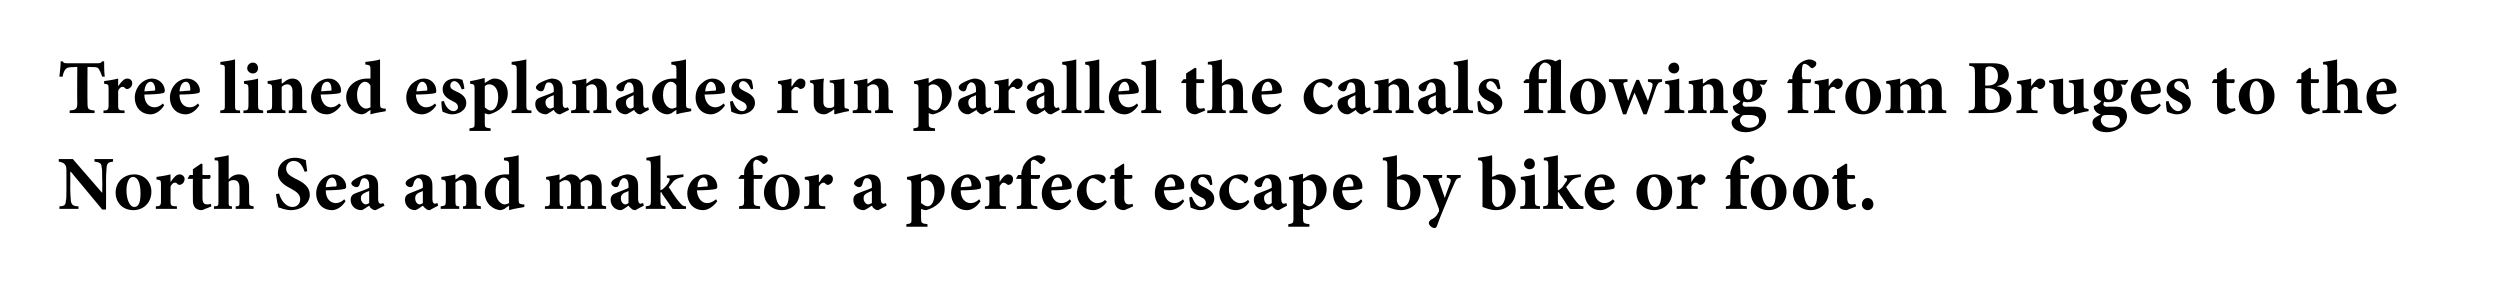 <?xml version="1.0" standalone="no"?>
<!DOCTYPE svg PUBLIC "-//W3C//DTD SVG 1.1//EN" "http://www.w3.org/Graphics/SVG/1.1/DTD/svg11.dtd">
<svg xmlns="http://www.w3.org/2000/svg" version="1.1" width="391.4px" height="45.3px" viewBox="0 0 391.4 45.3">
  <desc>Tree lined esplanades run parallel the canals flowing from Bruges to the North Sea and make for a perfect escape by b</desc>
  <defs/>
  <g id="Polygon138112">
    <path d="M 17.7 25.3 C 17 25.4 16.8 25.5 16.7 26.1 C 16.7 26.5 16.6 27 16.6 28.1 C 16.62 28.08 16.6 32.8 16.6 32.8 L 16 32.8 L 11.1 26.9 L 11 26.9 C 11 26.9 11.02 29.57 11 29.6 C 11 30.6 11.1 31.2 11.1 31.5 C 11.2 32 11.4 32.3 12.3 32.3 C 12.26 32.3 12.3 32.7 12.3 32.7 L 9.3 32.7 C 9.3 32.7 9.32 32.3 9.3 32.3 C 10 32.3 10.3 32.1 10.3 31.5 C 10.4 31.2 10.4 30.6 10.4 29.6 C 10.4 29.6 10.4 27.1 10.4 27.1 C 10.4 26.3 10.4 26.1 10.2 25.8 C 10 25.5 9.7 25.4 9.2 25.3 C 9.19 25.34 9.2 24.9 9.2 24.9 L 11.4 24.9 L 16 30.2 L 16 30.2 C 16 30.2 16.04 28.08 16 28.1 C 16 27 16 26.5 15.9 26.1 C 15.9 25.6 15.6 25.4 14.8 25.3 C 14.76 25.34 14.8 24.9 14.8 24.9 L 17.7 24.9 C 17.7 24.9 17.69 25.34 17.7 25.3 Z M 23.7 30 C 23.7 31.9 22.3 32.9 20.9 32.9 C 19 32.9 18.1 31.5 18.1 30.2 C 18.1 28.3 19.6 27.3 21 27.3 C 22.6 27.3 23.7 28.5 23.7 30 Z M 19.8 29.8 C 19.8 31.2 20.3 32.4 21 32.4 C 21.5 32.4 22 32.1 22 30.3 C 22 28.7 21.6 27.7 20.8 27.7 C 20.3 27.7 19.8 28.4 19.8 29.8 Z M 26.7 28.5 C 27.2 27.8 27.6 27.3 28.1 27.3 C 28.5 27.3 28.9 27.6 28.9 28 C 28.9 28.5 28.6 28.8 28.3 28.9 C 28.1 29 28 28.9 27.9 28.9 C 27.7 28.7 27.6 28.6 27.4 28.6 C 27.1 28.6 26.9 28.8 26.7 29.2 C 26.7 29.2 26.7 31.5 26.7 31.5 C 26.7 32.2 26.8 32.3 27.7 32.3 C 27.68 32.34 27.7 32.7 27.7 32.7 L 24.4 32.7 C 24.4 32.7 24.4 32.34 24.4 32.3 C 25 32.3 25.2 32.2 25.2 31.5 C 25.2 31.5 25.2 28.8 25.2 28.8 C 25.2 28.2 25.1 28.2 24.5 28.1 C 24.5 28.1 24.5 27.7 24.5 27.7 C 25.2 27.6 25.9 27.5 26.7 27.3 C 26.69 27.26 26.7 28.5 26.7 28.5 C 26.7 28.5 26.72 28.54 26.7 28.5 Z M 32.1 32.7 C 31.9 32.8 31.7 32.9 31.6 32.9 C 30.7 32.9 30.2 32.4 30.2 31.4 C 30.18 31.36 30.2 28 30.2 28 L 29.4 28 L 29.4 27.9 L 29.7 27.4 L 30.2 27.4 L 30.2 26.5 L 31.5 25.6 L 31.7 25.7 L 31.7 27.4 C 31.7 27.4 32.88 27.42 32.9 27.4 C 33 27.6 33 27.9 32.8 28 C 32.81 28 31.7 28 31.7 28 C 31.7 28 31.7 30.96 31.7 31 C 31.7 31.9 32.1 32 32.4 32 C 32.6 32 32.8 32 33 31.9 C 32.99 31.86 33.1 32.3 33.1 32.3 C 33.1 32.3 32.13 32.74 32.1 32.7 Z M 36.9 32.7 C 36.9 32.7 36.9 32.34 36.9 32.3 C 37.5 32.3 37.5 32.2 37.5 31.5 C 37.5 31.5 37.5 29.4 37.5 29.4 C 37.5 28.5 37.1 28.2 36.6 28.2 C 36.4 28.2 36 28.2 35.8 28.5 C 35.8 28.5 35.8 31.5 35.8 31.5 C 35.8 32.2 35.8 32.3 36.3 32.3 C 36.34 32.34 36.3 32.7 36.3 32.7 L 33.5 32.7 C 33.5 32.7 33.49 32.34 33.5 32.3 C 34.2 32.3 34.2 32.2 34.2 31.5 C 34.2 31.5 34.2 25.9 34.2 25.9 C 34.2 25.1 34.2 25.1 33.6 25.1 C 33.6 25.1 33.6 24.7 33.6 24.7 C 34.2 24.6 35.1 24.5 35.8 24.3 C 35.8 24.3 35.8 28.1 35.8 28.1 C 36.2 27.6 36.8 27.3 37.4 27.3 C 38.4 27.3 39 27.9 39 29.3 C 39 29.3 39 31.5 39 31.5 C 39 32.2 39.1 32.2 39.7 32.3 C 39.73 32.34 39.7 32.7 39.7 32.7 L 36.9 32.7 Z M 47.7 26.9 C 47.4 26.1 47 25.2 46 25.2 C 45.3 25.2 44.8 25.7 44.8 26.4 C 44.8 27.1 45.3 27.5 46.3 28 C 47.6 28.6 48.5 29.3 48.5 30.5 C 48.5 31.8 47.3 32.9 45.5 32.9 C 45.1 32.9 44.7 32.8 44.3 32.7 C 44 32.6 43.8 32.5 43.6 32.5 C 43.5 32.2 43.3 31.2 43.2 30.4 C 43.2 30.4 43.7 30.3 43.7 30.3 C 43.9 31.1 44.6 32.4 45.8 32.4 C 46.5 32.4 47 31.9 47 31.2 C 47 30.4 46.4 30 45.5 29.5 C 44.3 28.9 43.5 28.2 43.5 27.1 C 43.5 25.8 44.5 24.7 46.2 24.7 C 47 24.7 47.7 25 47.9 25.1 C 47.9 25.5 48 26 48.1 26.8 C 48.1 26.8 47.7 26.9 47.7 26.9 Z M 54.1 31.5 C 53.4 32.6 52.5 32.9 52 32.9 C 50.4 32.9 49.5 31.7 49.5 30.3 C 49.5 29.4 49.9 28.6 50.4 28.1 C 50.9 27.6 51.6 27.3 52.2 27.3 C 53.3 27.3 54.2 28.2 54.2 29.2 C 54.2 29.4 54.1 29.6 53.8 29.6 C 53.6 29.7 52.1 29.8 51 29.8 C 51 31.1 51.7 31.8 52.6 31.8 C 53 31.8 53.5 31.6 53.9 31.2 C 53.9 31.2 54.1 31.5 54.1 31.5 Z M 51 29.3 C 51.5 29.3 51.9 29.2 52.4 29.2 C 52.6 29.2 52.7 29.2 52.7 29 C 52.7 28.4 52.4 27.8 52 27.8 C 51.5 27.8 51.1 28.3 51 29.3 Z M 58.8 32.9 C 58.5 32.9 58.3 32.8 58.1 32.6 C 57.9 32.5 57.9 32.3 57.8 32.2 C 57.3 32.5 56.8 32.9 56.6 32.9 C 55.5 32.9 54.9 32.1 54.9 31.3 C 54.9 30.7 55.2 30.4 55.8 30.2 C 56.6 29.9 57.5 29.6 57.8 29.4 C 57.8 29.4 57.8 29 57.8 29 C 57.8 28.3 57.5 27.9 57 27.9 C 56.9 27.9 56.7 27.9 56.6 28.1 C 56.5 28.2 56.4 28.5 56.3 28.9 C 56.2 29.2 56 29.3 55.8 29.3 C 55.5 29.3 55 29 55 28.7 C 55 28.5 55.2 28.3 55.5 28.1 C 55.9 27.8 56.8 27.4 57.4 27.3 C 57.9 27.3 58.3 27.4 58.6 27.6 C 59.1 28 59.2 28.5 59.2 29.2 C 59.2 29.2 59.2 31.2 59.2 31.2 C 59.2 31.7 59.4 31.9 59.6 31.9 C 59.8 31.9 59.9 31.8 60 31.8 C 60.03 31.8 60.2 32.2 60.2 32.2 C 60.2 32.2 58.85 32.87 58.8 32.9 Z M 57.8 29.9 C 57.5 30 57.3 30.1 57.1 30.2 C 56.7 30.4 56.5 30.6 56.5 31 C 56.5 31.7 57 32 57.3 32 C 57.4 32 57.6 31.9 57.8 31.8 C 57.8 31.8 57.8 29.9 57.8 29.9 Z M 67.3 32.9 C 67 32.9 66.7 32.8 66.6 32.6 C 66.4 32.5 66.3 32.3 66.2 32.2 C 65.8 32.5 65.2 32.9 65 32.9 C 64 32.9 63.4 32.1 63.4 31.3 C 63.4 30.7 63.7 30.4 64.3 30.2 C 65 29.9 65.9 29.6 66.2 29.4 C 66.2 29.4 66.2 29 66.2 29 C 66.2 28.3 65.9 27.9 65.5 27.9 C 65.3 27.9 65.2 27.9 65.1 28.1 C 64.9 28.2 64.8 28.5 64.7 28.9 C 64.6 29.2 64.5 29.3 64.2 29.3 C 63.9 29.3 63.5 29 63.5 28.7 C 63.5 28.5 63.6 28.3 63.9 28.1 C 64.3 27.8 65.2 27.4 65.9 27.3 C 66.4 27.3 66.7 27.4 67.1 27.6 C 67.6 28 67.7 28.5 67.7 29.2 C 67.7 29.2 67.7 31.2 67.7 31.2 C 67.7 31.7 67.9 31.9 68.1 31.9 C 68.2 31.9 68.3 31.8 68.5 31.8 C 68.47 31.8 68.6 32.2 68.6 32.2 C 68.6 32.2 67.28 32.87 67.3 32.9 Z M 66.2 29.9 C 66 30 65.8 30.1 65.5 30.2 C 65.2 30.4 65 30.6 65 31 C 65 31.7 65.4 32 65.7 32 C 65.9 32 66 31.9 66.2 31.8 C 66.2 31.8 66.2 29.9 66.2 29.9 Z M 72.5 32.7 C 72.5 32.7 72.46 32.34 72.5 32.3 C 73 32.3 73 32.2 73 31.4 C 73 31.4 73 29.3 73 29.3 C 73 28.5 72.6 28.2 72.2 28.2 C 71.9 28.2 71.6 28.3 71.3 28.6 C 71.3 28.6 71.3 31.5 71.3 31.5 C 71.3 32.2 71.4 32.3 71.9 32.3 C 71.87 32.34 71.9 32.7 71.9 32.7 L 69 32.7 C 69 32.7 68.98 32.34 69 32.3 C 69.7 32.2 69.8 32.2 69.8 31.4 C 69.8 31.4 69.8 28.9 69.8 28.9 C 69.8 28.2 69.7 28.2 69.1 28.1 C 69.1 28.1 69.1 27.7 69.1 27.7 C 69.8 27.6 70.6 27.5 71.3 27.3 C 71.3 27.3 71.3 28.1 71.3 28.1 C 71.5 28 71.8 27.8 72 27.6 C 72.4 27.4 72.6 27.3 73 27.3 C 74 27.3 74.6 28 74.6 29.2 C 74.6 29.2 74.6 31.5 74.6 31.5 C 74.6 32.2 74.6 32.2 75.3 32.3 C 75.25 32.34 75.3 32.7 75.3 32.7 L 72.5 32.7 Z M 82.1 32.4 C 81.8 32.5 80.7 32.6 79.7 32.9 C 79.7 32.88 79.7 32.2 79.7 32.2 C 79.7 32.2 78.98 32.65 79 32.7 C 78.7 32.8 78.5 32.9 78.4 32.9 C 77.4 32.9 75.9 32 75.9 30.2 C 75.9 28.6 77.3 27.3 79.2 27.3 C 79.3 27.3 79.4 27.3 79.7 27.3 C 79.7 27.3 79.7 25.9 79.7 25.9 C 79.7 25.2 79.6 25.2 78.9 25.1 C 78.9 25.1 78.9 24.7 78.9 24.7 C 79.7 24.6 80.6 24.5 81.2 24.3 C 81.2 24.3 81.2 31.2 81.2 31.2 C 81.2 31.9 81.3 31.9 81.8 32 C 81.8 32 82.1 32 82.1 32 C 82.1 32 82.07 32.41 82.1 32.4 Z M 79.7 28.4 C 79.5 28 79.2 27.8 78.8 27.8 C 78.6 27.8 77.6 28.1 77.6 29.9 C 77.6 31.4 78.5 32 79 32 C 79.3 32 79.4 31.9 79.7 31.8 C 79.7 31.8 79.7 28.4 79.7 28.4 Z M 92 32.7 C 92 32.7 92.04 32.34 92 32.3 C 92.6 32.3 92.7 32.2 92.7 31.5 C 92.7 31.5 92.7 29.4 92.7 29.4 C 92.7 28.4 92.2 28.2 91.8 28.2 C 91.6 28.2 91.3 28.3 90.9 28.6 C 90.9 28.8 90.9 28.9 90.9 29.1 C 90.9 29.1 90.9 31.5 90.9 31.5 C 90.9 32.2 91 32.3 91.5 32.3 C 91.53 32.34 91.5 32.7 91.5 32.7 L 88.8 32.7 C 88.8 32.7 88.76 32.34 88.8 32.3 C 89.3 32.3 89.4 32.2 89.4 31.5 C 89.4 31.5 89.4 29.3 89.4 29.3 C 89.4 28.5 89 28.2 88.5 28.2 C 88.3 28.2 88 28.3 87.6 28.6 C 87.6 28.6 87.6 31.5 87.6 31.5 C 87.6 32.2 87.7 32.3 88.2 32.3 C 88.16 32.34 88.2 32.7 88.2 32.7 L 85.3 32.7 C 85.3 32.7 85.34 32.34 85.3 32.3 C 86 32.3 86.1 32.2 86.1 31.5 C 86.1 31.5 86.1 28.9 86.1 28.9 C 86.1 28.3 86 28.1 85.5 28.1 C 85.5 28.1 85.5 27.7 85.5 27.7 C 86.1 27.6 86.9 27.5 87.6 27.3 C 87.6 27.3 87.6 28.2 87.6 28.2 C 87.9 28 88.1 27.8 88.4 27.7 C 88.7 27.4 89.1 27.3 89.4 27.3 C 90.1 27.3 90.6 27.7 90.8 28.2 C 91.1 28 91.3 27.8 91.6 27.6 C 91.9 27.4 92.2 27.3 92.6 27.3 C 93.6 27.3 94.2 28 94.2 29.2 C 94.2 29.2 94.2 31.5 94.2 31.5 C 94.2 32.2 94.2 32.2 94.9 32.3 C 94.87 32.34 94.9 32.7 94.9 32.7 L 92 32.7 Z M 99.5 32.9 C 99.2 32.9 98.9 32.8 98.8 32.6 C 98.6 32.5 98.5 32.3 98.4 32.2 C 98 32.5 97.4 32.9 97.2 32.9 C 96.2 32.9 95.6 32.1 95.6 31.3 C 95.6 30.7 95.9 30.4 96.5 30.2 C 97.2 29.9 98.1 29.6 98.4 29.4 C 98.4 29.4 98.4 29 98.4 29 C 98.4 28.3 98.1 27.9 97.7 27.9 C 97.5 27.9 97.4 27.9 97.3 28.1 C 97.1 28.2 97 28.5 96.9 28.9 C 96.8 29.2 96.7 29.3 96.4 29.3 C 96.1 29.3 95.7 29 95.7 28.7 C 95.7 28.5 95.8 28.3 96.1 28.1 C 96.6 27.8 97.4 27.4 98.1 27.3 C 98.6 27.3 98.9 27.4 99.3 27.6 C 99.8 28 99.9 28.5 99.9 29.2 C 99.9 29.2 99.9 31.2 99.9 31.2 C 99.9 31.7 100.1 31.9 100.3 31.9 C 100.4 31.9 100.5 31.8 100.7 31.8 C 100.68 31.8 100.8 32.2 100.8 32.2 C 100.8 32.2 99.49 32.87 99.5 32.9 Z M 98.4 29.9 C 98.2 30 98 30.1 97.7 30.2 C 97.4 30.4 97.2 30.6 97.2 31 C 97.2 31.7 97.6 32 97.9 32 C 98.1 32 98.2 31.9 98.4 31.8 C 98.4 31.8 98.4 29.9 98.4 29.9 Z M 105.3 32.7 C 105 32.3 104.3 31.2 103.7 30.4 C 103.6 30.2 103.6 30.1 103.5 30.1 C 103.5 30.1 103.4 30.1 103.4 30.2 C 103.4 30.2 103.4 31.4 103.4 31.4 C 103.4 32.2 103.5 32.2 104.2 32.3 C 104.18 32.34 104.2 32.7 104.2 32.7 L 101.1 32.7 C 101.1 32.7 101.1 32.34 101.1 32.3 C 101.8 32.2 101.9 32.2 101.9 31.4 C 101.9 31.4 101.9 25.9 101.9 25.9 C 101.9 25.2 101.8 25.1 101.2 25.1 C 101.2 25.1 101.2 24.7 101.2 24.7 C 101.7 24.6 102.6 24.5 103.4 24.3 C 103.4 24.3 103.4 29.8 103.4 29.8 C 103.7 29.7 103.9 29.5 104.1 29.3 C 104.4 29 104.7 28.6 104.8 28.3 C 104.9 28 104.9 27.9 104.4 27.8 C 104.42 27.82 104.4 27.5 104.4 27.5 L 107 27.3 C 107 27.3 107.01 27.71 107 27.7 C 106.3 27.8 105.9 28 105.5 28.3 C 105.2 28.7 105 28.9 104.7 29.3 C 105 29.8 106 31.3 106.4 31.7 C 106.8 32.2 107 32.3 107.4 32.3 C 107.42 32.34 107.4 32.7 107.4 32.7 C 107.4 32.7 105.31 32.75 105.3 32.7 Z M 112.3 31.5 C 111.5 32.6 110.6 32.9 110.1 32.9 C 108.5 32.9 107.6 31.7 107.6 30.3 C 107.6 29.4 108 28.6 108.5 28.1 C 109 27.6 109.7 27.3 110.4 27.3 C 111.5 27.3 112.3 28.2 112.3 29.2 C 112.3 29.4 112.2 29.6 112 29.6 C 111.7 29.7 110.3 29.8 109.1 29.8 C 109.2 31.1 109.9 31.8 110.7 31.8 C 111.2 31.8 111.6 31.6 112.1 31.2 C 112.1 31.2 112.3 31.5 112.3 31.5 Z M 109.2 29.3 C 109.7 29.3 110.1 29.2 110.6 29.2 C 110.8 29.2 110.8 29.2 110.8 29 C 110.8 28.4 110.6 27.8 110.1 27.8 C 109.7 27.8 109.2 28.3 109.2 29.3 Z M 116.5 27.4 C 116.5 27.4 116.47 27.16 116.5 27.2 C 116.5 26.9 116.5 26.6 116.6 26.4 C 116.7 26.1 117 25.5 117.6 24.9 C 118.1 24.6 118.5 24.4 119.1 24.3 C 119.5 24.3 119.8 24.5 120 24.6 C 120.2 24.8 120.2 25 120.2 25.2 C 120.1 25.3 120 25.5 119.8 25.6 C 119.6 25.7 119.5 25.7 119.4 25.6 C 119.1 25.3 118.7 25 118.4 25 C 118.2 25 118.1 25.2 118 25.3 C 117.9 25.6 117.9 26 118 27 C 117.98 27 118 27.4 118 27.4 C 118 27.4 119.37 27.42 119.4 27.4 C 119.4 27.6 119.4 27.9 119.2 28 C 119.21 28 118 28 118 28 C 118 28 117.99 31.43 118 31.4 C 118 32.2 118.1 32.2 119 32.3 C 118.99 32.34 119 32.7 119 32.7 L 115.7 32.7 C 115.7 32.7 115.73 32.34 115.7 32.3 C 116.4 32.2 116.5 32.2 116.5 31.4 C 116.47 31.43 116.5 28 116.5 28 L 115.7 28 L 115.6 27.9 L 116 27.4 L 116.5 27.4 Z M 125.2 30 C 125.2 31.9 123.9 32.9 122.4 32.9 C 120.6 32.9 119.6 31.5 119.6 30.2 C 119.6 28.3 121.2 27.3 122.5 27.3 C 124.2 27.3 125.2 28.5 125.2 30 Z M 121.4 29.8 C 121.4 31.2 121.8 32.4 122.6 32.4 C 123 32.4 123.5 32.1 123.5 30.3 C 123.5 28.7 123.1 27.7 122.3 27.7 C 121.8 27.7 121.4 28.4 121.4 29.8 Z M 128.3 28.5 C 128.7 27.8 129.2 27.3 129.6 27.3 C 130.1 27.3 130.4 27.6 130.4 28 C 130.4 28.5 130.1 28.8 129.8 28.9 C 129.6 29 129.5 28.9 129.4 28.9 C 129.2 28.7 129.1 28.6 128.9 28.6 C 128.7 28.6 128.4 28.8 128.2 29.2 C 128.2 29.2 128.2 31.5 128.2 31.5 C 128.2 32.2 128.3 32.3 129.2 32.3 C 129.21 32.34 129.2 32.7 129.2 32.7 L 125.9 32.7 C 125.9 32.7 125.93 32.34 125.9 32.3 C 126.6 32.3 126.7 32.2 126.7 31.5 C 126.7 31.5 126.7 28.8 126.7 28.8 C 126.7 28.2 126.6 28.2 126 28.1 C 126 28.1 126 27.7 126 27.7 C 126.8 27.6 127.5 27.5 128.2 27.3 C 128.22 27.26 128.2 28.5 128.2 28.5 C 128.2 28.5 128.25 28.54 128.3 28.5 Z M 137.5 32.9 C 137.2 32.9 137 32.8 136.8 32.6 C 136.6 32.5 136.6 32.3 136.5 32.2 C 136 32.5 135.5 32.9 135.2 32.9 C 134.2 32.9 133.6 32.1 133.6 31.3 C 133.6 30.7 133.9 30.4 134.5 30.2 C 135.2 29.9 136.2 29.6 136.5 29.4 C 136.5 29.4 136.5 29 136.5 29 C 136.5 28.3 136.2 27.9 135.7 27.9 C 135.6 27.9 135.4 27.9 135.3 28.1 C 135.2 28.2 135.1 28.5 135 28.9 C 134.9 29.2 134.7 29.3 134.5 29.3 C 134.2 29.3 133.7 29 133.7 28.7 C 133.7 28.5 133.9 28.3 134.1 28.1 C 134.6 27.8 135.5 27.4 136.1 27.3 C 136.6 27.3 137 27.4 137.3 27.6 C 137.8 28 137.9 28.5 137.9 29.2 C 137.9 29.2 137.9 31.2 137.9 31.2 C 137.9 31.7 138.1 31.9 138.3 31.9 C 138.5 31.9 138.6 31.8 138.7 31.8 C 138.73 31.8 138.8 32.2 138.8 32.2 C 138.8 32.2 137.54 32.87 137.5 32.9 Z M 136.5 29.9 C 136.2 30 136 30.1 135.8 30.2 C 135.4 30.4 135.2 30.6 135.2 31 C 135.2 31.7 135.7 32 135.9 32 C 136.1 32 136.2 31.9 136.5 31.8 C 136.5 31.8 136.5 29.9 136.5 29.9 Z M 145.1 27.5 C 145.3 27.4 145.5 27.3 145.7 27.3 C 147.2 27.3 147.9 28.4 147.9 29.6 C 147.9 31.4 146.5 32.5 145 32.9 C 144.7 32.9 144.4 32.8 144.2 32.7 C 144.2 32.7 144.2 34.2 144.2 34.2 C 144.2 34.9 144.3 35 145.2 35.1 C 145.23 35.1 145.2 35.5 145.2 35.5 L 141.9 35.5 C 141.9 35.5 141.9 35.1 141.9 35.1 C 142.7 35 142.7 34.9 142.7 34.3 C 142.7 34.3 142.7 28.9 142.7 28.9 C 142.7 28.2 142.6 28.2 142 28.1 C 142 28.1 142 27.7 142 27.7 C 142.7 27.6 143.4 27.4 144.2 27.2 C 144.24 27.16 144.2 28 144.2 28 C 144.2 28 145.08 27.5 145.1 27.5 Z M 144.2 31.8 C 144.5 32 144.9 32.3 145.2 32.3 C 145.9 32.3 146.3 31.5 146.3 30.2 C 146.3 28.7 145.6 28.2 145 28.2 C 144.7 28.2 144.5 28.3 144.2 28.5 C 144.2 28.5 144.2 31.8 144.2 31.8 Z M 153.5 31.5 C 152.8 32.6 151.9 32.9 151.4 32.9 C 149.8 32.9 148.9 31.7 148.9 30.3 C 148.9 29.4 149.3 28.6 149.8 28.1 C 150.3 27.6 151 27.3 151.6 27.3 C 152.7 27.3 153.6 28.2 153.6 29.2 C 153.6 29.4 153.5 29.6 153.2 29.6 C 153 29.7 151.5 29.8 150.4 29.8 C 150.4 31.1 151.1 31.8 152 31.8 C 152.4 31.8 152.9 31.6 153.3 31.2 C 153.3 31.2 153.5 31.5 153.5 31.5 Z M 150.4 29.3 C 150.9 29.3 151.4 29.2 151.8 29.2 C 152 29.2 152.1 29.2 152.1 29 C 152.1 28.4 151.8 27.8 151.4 27.8 C 150.9 27.8 150.5 28.3 150.4 29.3 Z M 156.5 28.5 C 156.9 27.8 157.4 27.3 157.8 27.3 C 158.3 27.3 158.6 27.6 158.6 28 C 158.6 28.5 158.4 28.8 158.1 28.9 C 157.9 29 157.8 28.9 157.7 28.9 C 157.5 28.7 157.3 28.6 157.1 28.6 C 156.9 28.6 156.7 28.8 156.5 29.2 C 156.5 29.2 156.5 31.5 156.5 31.5 C 156.5 32.2 156.5 32.3 157.5 32.3 C 157.46 32.34 157.5 32.7 157.5 32.7 L 154.2 32.7 C 154.2 32.7 154.17 32.34 154.2 32.3 C 154.8 32.3 154.9 32.2 154.9 31.5 C 154.9 31.5 154.9 28.8 154.9 28.8 C 154.9 28.2 154.8 28.2 154.3 28.1 C 154.3 28.1 154.3 27.7 154.3 27.7 C 155 27.6 155.7 27.5 156.5 27.3 C 156.46 27.26 156.5 28.5 156.5 28.5 C 156.5 28.5 156.5 28.54 156.5 28.5 Z M 159.9 27.4 C 159.9 27.4 159.91 27.16 159.9 27.2 C 159.9 26.9 160 26.6 160.1 26.4 C 160.1 26.1 160.4 25.5 161.1 24.9 C 161.5 24.6 161.9 24.4 162.5 24.3 C 163 24.3 163.3 24.5 163.5 24.6 C 163.7 24.8 163.7 25 163.6 25.2 C 163.5 25.3 163.4 25.5 163.2 25.6 C 163.1 25.7 162.9 25.7 162.8 25.6 C 162.5 25.3 162.1 25 161.8 25 C 161.6 25 161.5 25.2 161.4 25.3 C 161.4 25.6 161.4 26 161.4 27 C 161.42 27 161.4 27.4 161.4 27.4 C 161.4 27.4 162.81 27.42 162.8 27.4 C 162.9 27.6 162.8 27.9 162.6 28 C 162.64 28 161.4 28 161.4 28 C 161.4 28 161.43 31.43 161.4 31.4 C 161.4 32.2 161.5 32.2 162.4 32.3 C 162.43 32.34 162.4 32.7 162.4 32.7 L 159.2 32.7 C 159.2 32.7 159.17 32.34 159.2 32.3 C 159.9 32.2 159.9 32.2 159.9 31.4 C 159.91 31.43 159.9 28 159.9 28 L 159.1 28 L 159.1 27.9 L 159.4 27.4 L 159.9 27.4 Z M 167.7 31.5 C 167 32.6 166.1 32.9 165.6 32.9 C 164 32.9 163.1 31.7 163.1 30.3 C 163.1 29.4 163.5 28.6 164 28.1 C 164.5 27.6 165.2 27.3 165.8 27.3 C 166.9 27.3 167.8 28.2 167.8 29.2 C 167.8 29.4 167.7 29.6 167.4 29.6 C 167.2 29.7 165.7 29.8 164.6 29.8 C 164.6 31.1 165.3 31.8 166.2 31.8 C 166.6 31.8 167.1 31.6 167.5 31.2 C 167.5 31.2 167.7 31.5 167.7 31.5 Z M 164.6 29.3 C 165.1 29.3 165.5 29.2 166 29.2 C 166.2 29.2 166.3 29.2 166.3 29 C 166.3 28.4 166 27.8 165.6 27.8 C 165.1 27.8 164.7 28.3 164.6 29.3 Z M 173.3 31.6 C 172.7 32.4 171.9 32.9 171.2 32.9 C 169.5 32.9 168.6 31.6 168.6 30.3 C 168.6 29.4 169 28.6 169.8 28 C 170.6 27.4 171.4 27.3 171.8 27.3 C 172.3 27.3 172.7 27.4 172.9 27.6 C 173 27.7 173.1 27.8 173.1 28 C 173.1 28.4 172.8 28.7 172.6 28.7 C 172.5 28.7 172.4 28.6 172.3 28.5 C 171.8 28.1 171.4 27.9 171.1 27.9 C 170.6 27.9 170.1 28.4 170.1 29.7 C 170.1 31.2 171.2 31.8 171.7 31.8 C 172.2 31.8 172.6 31.7 173 31.3 C 173 31.3 173.3 31.6 173.3 31.6 Z M 176.5 32.7 C 176.3 32.8 176.1 32.9 176 32.9 C 175.1 32.9 174.5 32.4 174.5 31.4 C 174.51 31.36 174.5 28 174.5 28 L 173.8 28 L 173.7 27.9 L 174 27.4 L 174.5 27.4 L 174.5 26.5 L 175.9 25.6 L 176 25.7 L 176 27.4 C 176 27.4 177.21 27.42 177.2 27.4 C 177.4 27.6 177.3 27.9 177.1 28 C 177.14 28 176 28 176 28 C 176 28 176.04 30.96 176 31 C 176 31.9 176.5 32 176.7 32 C 176.9 32 177.1 32 177.3 31.9 C 177.32 31.86 177.4 32.3 177.4 32.3 C 177.4 32.3 176.47 32.74 176.5 32.7 Z M 185.4 31.5 C 184.7 32.6 183.7 32.9 183.2 32.9 C 181.7 32.9 180.8 31.7 180.8 30.3 C 180.8 29.4 181.1 28.6 181.7 28.1 C 182.2 27.6 182.8 27.3 183.5 27.3 C 184.6 27.3 185.5 28.2 185.4 29.2 C 185.4 29.4 185.4 29.6 185.1 29.6 C 184.9 29.7 183.4 29.8 182.2 29.8 C 182.3 31.1 183 31.8 183.9 31.8 C 184.3 31.8 184.8 31.6 185.2 31.2 C 185.2 31.2 185.4 31.5 185.4 31.5 Z M 182.3 29.3 C 182.8 29.3 183.2 29.2 183.7 29.2 C 183.9 29.2 184 29.2 184 29 C 184 28.4 183.7 27.8 183.2 27.8 C 182.8 27.8 182.4 28.3 182.3 29.3 Z M 189.5 29 C 189.1 28.2 188.8 27.7 188.2 27.7 C 187.9 27.7 187.6 28 187.6 28.4 C 187.6 28.8 187.9 29 188.5 29.3 C 189.4 29.7 190.1 30.2 190.1 31.1 C 190.1 32.3 188.9 32.9 187.9 32.9 C 187.3 32.9 186.7 32.6 186.4 32.5 C 186.4 32.3 186.2 31.4 186.2 30.9 C 186.2 30.9 186.6 30.8 186.6 30.8 C 186.9 31.6 187.4 32.4 188.1 32.4 C 188.5 32.4 188.8 32.1 188.8 31.8 C 188.8 31.4 188.6 31.1 187.9 30.8 C 187.3 30.5 186.4 30 186.4 29 C 186.4 28 187.1 27.3 188.4 27.3 C 188.9 27.3 189.3 27.4 189.5 27.5 C 189.7 27.8 189.8 28.6 189.8 28.9 C 189.8 28.9 189.5 29 189.5 29 Z M 195.6 31.6 C 195.1 32.4 194.3 32.9 193.5 32.9 C 191.9 32.9 190.9 31.6 190.9 30.3 C 190.9 29.4 191.4 28.6 192.2 28 C 192.9 27.4 193.7 27.3 194.2 27.3 C 194.6 27.3 195 27.4 195.2 27.6 C 195.4 27.7 195.4 27.8 195.4 28 C 195.4 28.4 195.1 28.7 194.9 28.7 C 194.8 28.7 194.8 28.6 194.7 28.5 C 194.2 28.1 193.8 27.9 193.4 27.9 C 193 27.9 192.4 28.4 192.4 29.7 C 192.4 31.2 193.6 31.8 194.1 31.8 C 194.6 31.8 194.9 31.7 195.4 31.3 C 195.4 31.3 195.6 31.6 195.6 31.6 Z M 200.2 32.9 C 199.9 32.9 199.6 32.8 199.5 32.6 C 199.3 32.5 199.2 32.3 199.2 32.2 C 198.7 32.5 198.2 32.9 197.9 32.9 C 196.9 32.9 196.3 32.1 196.3 31.3 C 196.3 30.7 196.6 30.4 197.2 30.2 C 197.9 29.9 198.8 29.6 199.1 29.4 C 199.1 29.4 199.1 29 199.1 29 C 199.1 28.3 198.8 27.9 198.4 27.9 C 198.2 27.9 198.1 27.9 198 28.1 C 197.9 28.2 197.7 28.5 197.6 28.9 C 197.6 29.2 197.4 29.3 197.1 29.3 C 196.8 29.3 196.4 29 196.4 28.7 C 196.4 28.5 196.5 28.3 196.8 28.1 C 197.3 27.8 198.1 27.4 198.8 27.3 C 199.3 27.3 199.7 27.4 200 27.6 C 200.5 28 200.6 28.5 200.6 29.2 C 200.6 29.2 200.6 31.2 200.6 31.2 C 200.6 31.7 200.8 31.9 201 31.9 C 201.1 31.9 201.3 31.8 201.4 31.8 C 201.4 31.8 201.5 32.2 201.5 32.2 C 201.5 32.2 200.22 32.87 200.2 32.9 Z M 199.1 29.9 C 198.9 30 198.7 30.1 198.5 30.2 C 198.1 30.4 197.9 30.6 197.9 31 C 197.9 31.7 198.3 32 198.6 32 C 198.8 32 198.9 31.9 199.1 31.8 C 199.1 31.8 199.1 29.9 199.1 29.9 Z M 204.8 27.5 C 205.1 27.4 205.3 27.3 205.5 27.3 C 206.9 27.3 207.7 28.4 207.7 29.6 C 207.7 31.4 206.3 32.5 204.8 32.9 C 204.5 32.9 204.2 32.8 204 32.7 C 204 32.7 204 34.2 204 34.2 C 204 34.9 204.1 35 205 35.1 C 205 35.1 205 35.5 205 35.5 L 201.7 35.5 C 201.7 35.5 201.67 35.1 201.7 35.1 C 202.4 35 202.5 34.9 202.5 34.3 C 202.5 34.3 202.5 28.9 202.5 28.9 C 202.5 28.2 202.4 28.2 201.8 28.1 C 201.8 28.1 201.8 27.7 201.8 27.7 C 202.4 27.6 203.2 27.4 204 27.2 C 204.01 27.16 204 28 204 28 C 204 28 204.85 27.5 204.8 27.5 Z M 204 31.8 C 204.2 32 204.7 32.3 205 32.3 C 205.7 32.3 206.1 31.5 206.1 30.2 C 206.1 28.7 205.4 28.2 204.8 28.2 C 204.5 28.2 204.2 28.3 204 28.5 C 204 28.5 204 31.8 204 31.8 Z M 213.3 31.5 C 212.6 32.6 211.6 32.9 211.1 32.9 C 209.5 32.9 208.7 31.7 208.7 30.3 C 208.7 29.4 209 28.6 209.5 28.1 C 210.1 27.6 210.7 27.3 211.4 27.3 C 212.5 27.3 213.3 28.2 213.3 29.2 C 213.3 29.4 213.3 29.6 213 29.6 C 212.8 29.7 211.3 29.8 210.1 29.8 C 210.2 31.1 210.9 31.8 211.7 31.8 C 212.2 31.8 212.7 31.6 213.1 31.2 C 213.1 31.2 213.3 31.5 213.3 31.5 Z M 210.2 29.3 C 210.7 29.3 211.1 29.2 211.6 29.2 C 211.8 29.2 211.9 29.2 211.9 29 C 211.9 28.4 211.6 27.8 211.1 27.8 C 210.7 27.8 210.3 28.3 210.2 29.3 Z M 219.2 27.5 C 219.5 27.3 219.7 27.3 219.9 27.3 C 221.4 27.3 222.4 28.5 222.4 29.8 C 222.4 31.6 221.1 32.9 219.3 32.9 C 218.6 32.9 218 32.7 217.2 32.4 C 217.2 32.4 217.2 25.9 217.2 25.9 C 217.2 25.2 217.1 25.1 216.5 25.1 C 216.5 25.1 216.5 24.7 216.5 24.7 C 217.1 24.6 218 24.5 218.7 24.3 C 218.73 24.29 218.7 27.7 218.7 27.7 C 218.7 27.7 219.18 27.5 219.2 27.5 Z M 218.7 31.4 C 218.7 31.6 218.8 31.7 218.8 31.8 C 218.9 32 219.1 32.4 219.5 32.4 C 220.2 32.4 220.8 31.7 220.8 30.2 C 220.8 28.7 220 28.1 219.2 28.1 C 219 28.1 218.9 28.1 218.7 28.1 C 218.7 28.1 218.7 31.4 218.7 31.4 Z M 228.7 27.8 C 228.1 27.9 228 28 227.7 28.7 C 227.4 29.3 227 30.3 226.3 32 C 225.5 33.9 225.2 34.7 225 35.3 C 224.9 35.6 224.8 35.7 224.6 35.7 C 224.2 35.7 223.7 35.3 223.7 34.9 C 223.7 34.7 223.8 34.6 224 34.4 C 224.5 34.2 224.8 33.9 225 33.6 C 225.1 33.4 225.2 33.2 225.3 33.1 C 225.3 32.9 225.3 32.7 225.2 32.5 C 224.6 30.8 223.9 29.1 223.7 28.5 C 223.5 28 223.3 27.9 222.8 27.8 C 222.78 27.8 222.8 27.4 222.8 27.4 L 225.8 27.4 C 225.8 27.4 225.75 27.8 225.8 27.8 C 225.2 27.9 225.1 28 225.3 28.4 C 225.3 28.4 226.2 31 226.2 31 C 226.4 30.3 226.9 29.1 227.1 28.5 C 227.2 28.1 227.1 27.9 226.5 27.8 C 226.5 27.8 226.5 27.4 226.5 27.4 L 228.7 27.4 C 228.7 27.4 228.66 27.8 228.7 27.8 Z M 234.1 27.5 C 234.4 27.3 234.6 27.3 234.8 27.3 C 236.3 27.3 237.3 28.5 237.3 29.8 C 237.3 31.6 236 32.9 234.2 32.9 C 233.5 32.9 232.9 32.7 232.1 32.4 C 232.1 32.4 232.1 25.9 232.1 25.9 C 232.1 25.2 232 25.1 231.4 25.1 C 231.4 25.1 231.4 24.7 231.4 24.7 C 232 24.6 233 24.5 233.6 24.3 C 233.64 24.29 233.6 27.7 233.6 27.7 C 233.6 27.7 234.08 27.5 234.1 27.5 Z M 233.6 31.4 C 233.6 31.6 233.7 31.7 233.7 31.8 C 233.8 32 234 32.4 234.4 32.4 C 235.1 32.4 235.7 31.7 235.7 30.2 C 235.7 28.7 234.9 28.1 234.1 28.1 C 233.9 28.1 233.8 28.1 233.6 28.1 C 233.6 28.1 233.6 31.4 233.6 31.4 Z M 238.6 25.7 C 238.6 25.2 239 24.8 239.5 24.8 C 240 24.8 240.3 25.2 240.3 25.7 C 240.3 26.1 240 26.5 239.5 26.5 C 239 26.5 238.6 26.1 238.6 25.7 Z M 238 32.7 C 238 32.7 238.04 32.34 238 32.3 C 238.7 32.3 238.8 32.2 238.8 31.4 C 238.8 31.4 238.8 29 238.8 29 C 238.8 28.2 238.7 28.2 238.1 28.1 C 238.1 28.1 238.1 27.7 238.1 27.7 C 238.9 27.6 239.7 27.5 240.3 27.3 C 240.3 27.3 240.3 31.4 240.3 31.4 C 240.3 32.2 240.4 32.2 241.1 32.3 C 241.11 32.34 241.1 32.7 241.1 32.7 L 238 32.7 Z M 245.8 32.7 C 245.4 32.3 244.8 31.2 244.2 30.4 C 244.1 30.2 244.1 30.1 244 30.1 C 244 30.1 243.9 30.1 243.9 30.2 C 243.9 30.2 243.9 31.4 243.9 31.4 C 243.9 32.2 244 32.2 244.7 32.3 C 244.66 32.34 244.7 32.7 244.7 32.7 L 241.6 32.7 C 241.6 32.7 241.58 32.34 241.6 32.3 C 242.3 32.2 242.4 32.2 242.4 31.4 C 242.4 31.4 242.4 25.9 242.4 25.9 C 242.4 25.2 242.3 25.1 241.7 25.1 C 241.7 25.1 241.7 24.7 241.7 24.7 C 242.2 24.6 243.1 24.5 243.9 24.3 C 243.9 24.3 243.9 29.8 243.9 29.8 C 244.2 29.7 244.4 29.5 244.6 29.3 C 244.8 29 245.1 28.6 245.3 28.3 C 245.4 28 245.4 27.9 244.9 27.8 C 244.9 27.82 244.9 27.5 244.9 27.5 L 247.5 27.3 C 247.5 27.3 247.5 27.71 247.5 27.7 C 246.7 27.8 246.3 28 246 28.3 C 245.7 28.7 245.5 28.9 245.2 29.3 C 245.5 29.8 246.5 31.3 246.9 31.7 C 247.3 32.2 247.5 32.3 247.9 32.3 C 247.9 32.34 247.9 32.7 247.9 32.7 C 247.9 32.7 245.79 32.75 245.8 32.7 Z M 252.8 31.5 C 252 32.6 251.1 32.9 250.6 32.9 C 249 32.9 248.1 31.7 248.1 30.3 C 248.1 29.4 248.5 28.6 249 28.1 C 249.5 27.6 250.2 27.3 250.8 27.3 C 251.9 27.3 252.8 28.2 252.8 29.2 C 252.8 29.4 252.7 29.6 252.4 29.6 C 252.2 29.7 250.8 29.8 249.6 29.8 C 249.6 31.1 250.4 31.8 251.2 31.8 C 251.7 31.8 252.1 31.6 252.5 31.2 C 252.5 31.2 252.8 31.5 252.8 31.5 Z M 249.6 29.3 C 250.1 29.3 250.6 29.2 251.1 29.2 C 251.3 29.2 251.3 29.2 251.3 29 C 251.3 28.4 251.1 27.8 250.6 27.8 C 250.1 27.8 249.7 28.3 249.6 29.3 Z M 261.8 30 C 261.8 31.9 260.4 32.9 259 32.9 C 257.1 32.9 256.2 31.5 256.2 30.2 C 256.2 28.3 257.7 27.3 259.1 27.3 C 260.7 27.3 261.8 28.5 261.8 30 Z M 257.9 29.8 C 257.9 31.2 258.4 32.4 259.1 32.4 C 259.6 32.4 260.1 32.1 260.1 30.3 C 260.1 28.7 259.7 27.7 258.9 27.7 C 258.4 27.7 257.9 28.4 257.9 29.8 Z M 264.8 28.5 C 265.2 27.8 265.7 27.3 266.2 27.3 C 266.6 27.3 267 27.6 267 28 C 267 28.5 266.7 28.8 266.4 28.9 C 266.2 29 266.1 28.9 266 28.9 C 265.8 28.7 265.7 28.6 265.4 28.6 C 265.2 28.6 265 28.8 264.8 29.2 C 264.8 29.2 264.8 31.5 264.8 31.5 C 264.8 32.2 264.8 32.3 265.8 32.3 C 265.77 32.34 265.8 32.7 265.8 32.7 L 262.5 32.7 C 262.5 32.7 262.48 32.34 262.5 32.3 C 263.1 32.3 263.3 32.2 263.3 31.5 C 263.3 31.5 263.3 28.8 263.3 28.8 C 263.3 28.2 263.2 28.2 262.6 28.1 C 262.6 28.1 262.6 27.7 262.6 27.7 C 263.3 27.6 264 27.5 264.8 27.3 C 264.77 27.26 264.8 28.5 264.8 28.5 C 264.8 28.5 264.81 28.54 264.8 28.5 Z M 270.9 27.4 C 270.9 27.4 270.94 27.16 270.9 27.2 C 270.9 26.9 271 26.6 271.1 26.4 C 271.2 26.1 271.4 25.5 272.1 24.9 C 272.6 24.6 273 24.4 273.5 24.3 C 274 24.3 274.3 24.5 274.5 24.6 C 274.7 24.8 274.7 25 274.6 25.2 C 274.6 25.3 274.4 25.5 274.3 25.6 C 274.1 25.7 274 25.7 273.9 25.6 C 273.6 25.3 273.2 25 272.9 25 C 272.6 25 272.5 25.2 272.5 25.3 C 272.4 25.6 272.4 26 272.5 27 C 272.45 27 272.5 27.4 272.5 27.4 C 272.5 27.4 273.85 27.42 273.8 27.4 C 273.9 27.6 273.8 27.9 273.7 28 C 273.68 28 272.5 28 272.5 28 C 272.5 28 272.47 31.43 272.5 31.4 C 272.5 32.2 272.6 32.2 273.5 32.3 C 273.46 32.34 273.5 32.7 273.5 32.7 L 270.2 32.7 C 270.2 32.7 270.2 32.34 270.2 32.3 C 270.9 32.2 270.9 32.2 270.9 31.4 C 270.94 31.43 270.9 28 270.9 28 L 270.2 28 L 270.1 27.9 L 270.5 27.4 L 270.9 27.4 Z M 279.7 30 C 279.7 31.9 278.3 32.9 276.9 32.9 C 275 32.9 274.1 31.5 274.1 30.2 C 274.1 28.3 275.6 27.3 277 27.3 C 278.6 27.3 279.7 28.5 279.7 30 Z M 275.8 29.8 C 275.8 31.2 276.3 32.4 277.1 32.4 C 277.5 32.4 278 32.1 278 30.3 C 278 28.7 277.6 27.7 276.8 27.7 C 276.3 27.7 275.8 28.4 275.8 29.8 Z M 286.3 30 C 286.3 31.9 284.9 32.9 283.5 32.9 C 281.6 32.9 280.7 31.5 280.7 30.2 C 280.7 28.3 282.2 27.3 283.5 27.3 C 285.2 27.3 286.3 28.5 286.3 30 Z M 282.4 29.8 C 282.4 31.2 282.8 32.4 283.6 32.4 C 284.1 32.4 284.5 32.1 284.5 30.3 C 284.5 28.7 284.1 27.7 283.4 27.7 C 282.9 27.7 282.4 28.4 282.4 29.8 Z M 289.6 32.7 C 289.4 32.8 289.2 32.9 289.1 32.9 C 288.2 32.9 287.6 32.4 287.6 31.4 C 287.65 31.36 287.6 28 287.6 28 L 286.9 28 L 286.8 27.9 L 287.2 27.4 L 287.6 27.4 L 287.6 26.5 L 289 25.6 L 289.2 25.7 L 289.2 27.4 C 289.2 27.4 290.35 27.42 290.3 27.4 C 290.5 27.6 290.5 27.9 290.3 28 C 290.27 28 289.2 28 289.2 28 C 289.2 28 289.17 30.96 289.2 31 C 289.2 31.9 289.6 32 289.9 32 C 290.1 32 290.3 32 290.5 31.9 C 290.45 31.86 290.6 32.3 290.6 32.3 C 290.6 32.3 289.6 32.74 289.6 32.7 Z M 291.5 32 C 291.5 31.4 291.9 31 292.4 31 C 292.9 31 293.3 31.4 293.3 32 C 293.3 32.5 292.9 32.9 292.4 32.9 C 291.9 32.9 291.5 32.5 291.5 32 Z " stroke="none" fill="#000"/>
  </g>
  <g id="Polygon138111">
    <path d="M 16 12 C 15.8 11.4 15.6 11 15.4 10.7 C 15.2 10.5 14.9 10.5 14.2 10.5 C 14.22 10.45 13.7 10.5 13.7 10.5 C 13.7 10.5 13.67 16.13 13.7 16.1 C 13.7 17.1 13.8 17.2 14.8 17.3 C 14.84 17.3 14.8 17.7 14.8 17.7 L 10.9 17.7 C 10.9 17.7 10.93 17.3 10.9 17.3 C 11.9 17.2 12.1 17.1 12.1 16.1 C 12.06 16.13 12.1 10.5 12.1 10.5 C 12.1 10.5 11.65 10.45 11.7 10.5 C 10.7 10.5 10.5 10.6 10.3 10.8 C 10.1 11 9.9 11.4 9.8 12 C 9.8 12 9.3 12 9.3 12 C 9.4 11.1 9.5 10.2 9.5 9.6 C 9.5 9.6 9.8 9.6 9.8 9.6 C 10 9.9 10.1 9.9 10.5 9.9 C 10.5 9.9 15.3 9.9 15.3 9.9 C 15.6 9.9 15.8 9.9 16 9.6 C 16 9.6 16.3 9.6 16.3 9.6 C 16.3 10.1 16.3 11.2 16.4 12 C 16.4 12 16 12 16 12 Z M 18.5 13.5 C 19 12.8 19.4 12.3 19.9 12.3 C 20.4 12.3 20.7 12.6 20.7 13 C 20.7 13.5 20.4 13.8 20.1 13.9 C 19.9 14 19.8 13.9 19.7 13.9 C 19.5 13.7 19.4 13.6 19.2 13.6 C 18.9 13.6 18.7 13.8 18.5 14.2 C 18.5 14.2 18.5 16.5 18.5 16.5 C 18.5 17.2 18.6 17.3 19.5 17.3 C 19.49 17.34 19.5 17.7 19.5 17.7 L 16.2 17.7 C 16.2 17.7 16.2 17.34 16.2 17.3 C 16.8 17.3 17 17.2 17 16.5 C 17 16.5 17 13.8 17 13.8 C 17 13.2 16.9 13.2 16.3 13.1 C 16.3 13.1 16.3 12.7 16.3 12.7 C 17 12.6 17.7 12.5 18.5 12.3 C 18.49 12.26 18.5 13.5 18.5 13.5 C 18.5 13.5 18.53 13.54 18.5 13.5 Z M 25.7 16.5 C 25 17.6 24.1 17.9 23.6 17.9 C 22 17.9 21.1 16.7 21.1 15.3 C 21.1 14.4 21.5 13.6 22 13.1 C 22.5 12.6 23.2 12.3 23.8 12.3 C 24.9 12.3 25.8 13.2 25.8 14.2 C 25.8 14.4 25.7 14.6 25.4 14.6 C 25.2 14.7 23.7 14.8 22.6 14.8 C 22.6 16.1 23.3 16.8 24.2 16.8 C 24.6 16.8 25.1 16.6 25.5 16.2 C 25.5 16.2 25.7 16.5 25.7 16.5 Z M 22.6 14.3 C 23.1 14.3 23.6 14.2 24 14.2 C 24.2 14.2 24.3 14.2 24.3 14 C 24.3 13.4 24 12.8 23.6 12.8 C 23.1 12.8 22.7 13.3 22.6 14.3 Z M 31.2 16.5 C 30.5 17.6 29.6 17.9 29.1 17.9 C 27.5 17.9 26.6 16.7 26.6 15.3 C 26.6 14.4 27 13.6 27.5 13.1 C 28 12.6 28.7 12.3 29.3 12.3 C 30.4 12.3 31.3 13.2 31.3 14.2 C 31.3 14.4 31.2 14.6 30.9 14.6 C 30.7 14.7 29.3 14.8 28.1 14.8 C 28.1 16.1 28.8 16.8 29.7 16.8 C 30.2 16.8 30.6 16.6 31 16.2 C 31 16.2 31.2 16.5 31.2 16.5 Z M 28.1 14.3 C 28.6 14.3 29.1 14.2 29.6 14.2 C 29.7 14.2 29.8 14.2 29.8 14 C 29.8 13.4 29.6 12.8 29.1 12.8 C 28.6 12.8 28.2 13.3 28.1 14.3 Z M 34.5 17.7 C 34.5 17.7 34.45 17.34 34.5 17.3 C 35.2 17.2 35.2 17.2 35.2 16.4 C 35.2 16.4 35.2 10.9 35.2 10.9 C 35.2 10.2 35.2 10.2 34.5 10.1 C 34.5 10.1 34.5 9.7 34.5 9.7 C 35.2 9.6 36.1 9.5 36.8 9.3 C 36.8 9.3 36.8 16.4 36.8 16.4 C 36.8 17.2 36.8 17.3 37.6 17.3 C 37.56 17.34 37.6 17.7 37.6 17.7 L 34.5 17.7 Z M 38.7 10.7 C 38.7 10.2 39.1 9.8 39.6 9.8 C 40.1 9.8 40.4 10.2 40.4 10.7 C 40.4 11.1 40.1 11.5 39.6 11.5 C 39.1 11.5 38.7 11.1 38.7 10.7 Z M 38.1 17.7 C 38.1 17.7 38.14 17.34 38.1 17.3 C 38.8 17.3 38.9 17.2 38.9 16.4 C 38.9 16.4 38.9 14 38.9 14 C 38.9 13.2 38.8 13.2 38.2 13.1 C 38.2 13.1 38.2 12.7 38.2 12.7 C 39 12.6 39.8 12.5 40.4 12.3 C 40.4 12.3 40.4 16.4 40.4 16.4 C 40.4 17.2 40.5 17.2 41.2 17.3 C 41.21 17.34 41.2 17.7 41.2 17.7 L 38.1 17.7 Z M 45.2 17.7 C 45.2 17.7 45.24 17.34 45.2 17.3 C 45.7 17.3 45.8 17.2 45.8 16.4 C 45.8 16.4 45.8 14.3 45.8 14.3 C 45.8 13.5 45.4 13.2 45 13.2 C 44.7 13.2 44.4 13.3 44.1 13.6 C 44.1 13.6 44.1 16.5 44.1 16.5 C 44.1 17.2 44.2 17.3 44.7 17.3 C 44.65 17.34 44.7 17.7 44.7 17.7 L 41.8 17.7 C 41.8 17.7 41.76 17.34 41.8 17.3 C 42.5 17.2 42.6 17.2 42.6 16.4 C 42.6 16.4 42.6 13.9 42.6 13.9 C 42.6 13.2 42.5 13.2 41.9 13.1 C 41.9 13.1 41.9 12.7 41.9 12.7 C 42.6 12.6 43.4 12.5 44.1 12.3 C 44.1 12.3 44.1 13.1 44.1 13.1 C 44.3 13 44.6 12.8 44.8 12.6 C 45.2 12.4 45.4 12.3 45.8 12.3 C 46.7 12.3 47.3 13 47.3 14.2 C 47.3 14.2 47.3 16.5 47.3 16.5 C 47.3 17.2 47.4 17.2 48 17.3 C 48.03 17.34 48 17.7 48 17.7 L 45.2 17.7 Z M 53.4 16.5 C 52.6 17.6 51.7 17.9 51.2 17.9 C 49.6 17.9 48.7 16.7 48.7 15.3 C 48.7 14.4 49.1 13.6 49.6 13.1 C 50.1 12.6 50.8 12.3 51.5 12.3 C 52.6 12.3 53.4 13.2 53.4 14.2 C 53.4 14.4 53.3 14.6 53.1 14.6 C 52.8 14.7 51.4 14.8 50.2 14.8 C 50.3 16.1 51 16.8 51.8 16.8 C 52.3 16.8 52.7 16.6 53.1 16.2 C 53.1 16.2 53.4 16.5 53.4 16.5 Z M 50.3 14.3 C 50.7 14.3 51.2 14.2 51.7 14.2 C 51.9 14.2 51.9 14.2 51.9 14 C 51.9 13.4 51.7 12.8 51.2 12.8 C 50.7 12.8 50.3 13.3 50.3 14.3 Z M 60.4 17.4 C 60.1 17.5 59 17.6 58 17.9 C 58.01 17.88 58 17.2 58 17.2 C 58 17.2 57.29 17.65 57.3 17.7 C 57 17.8 56.8 17.9 56.7 17.9 C 55.7 17.9 54.2 17 54.2 15.2 C 54.2 13.6 55.6 12.3 57.5 12.3 C 57.6 12.3 57.7 12.3 58 12.3 C 58 12.3 58 10.9 58 10.9 C 58 10.2 57.9 10.2 57.2 10.1 C 57.2 10.1 57.2 9.7 57.2 9.7 C 58 9.6 58.9 9.5 59.5 9.3 C 59.5 9.3 59.5 16.2 59.5 16.2 C 59.5 16.9 59.6 16.9 60.1 17 C 60.11 17 60.4 17 60.4 17 C 60.4 17 60.37 17.41 60.4 17.4 Z M 58 13.4 C 57.8 13 57.5 12.8 57.1 12.8 C 56.9 12.8 55.9 13.1 55.9 14.9 C 55.9 16.4 56.8 17 57.3 17 C 57.6 17 57.7 16.9 58 16.8 C 58 16.8 58 13.4 58 13.4 Z M 68.3 16.5 C 67.6 17.6 66.6 17.9 66.1 17.9 C 64.5 17.9 63.6 16.7 63.6 15.3 C 63.6 14.4 64 13.6 64.5 13.1 C 65.1 12.6 65.7 12.3 66.4 12.3 C 67.5 12.3 68.3 13.2 68.3 14.2 C 68.3 14.4 68.3 14.6 68 14.6 C 67.8 14.7 66.3 14.8 65.1 14.8 C 65.2 16.1 65.9 16.8 66.7 16.8 C 67.2 16.8 67.7 16.6 68.1 16.2 C 68.1 16.2 68.3 16.5 68.3 16.5 Z M 65.2 14.3 C 65.7 14.3 66.1 14.2 66.6 14.2 C 66.8 14.2 66.9 14.2 66.9 14 C 66.9 13.4 66.6 12.8 66.1 12.8 C 65.7 12.8 65.3 13.3 65.2 14.3 Z M 72.3 14 C 72 13.2 71.6 12.7 71.1 12.7 C 70.8 12.7 70.5 13 70.5 13.4 C 70.5 13.8 70.7 14 71.4 14.3 C 72.3 14.7 73 15.2 73 16.1 C 73 17.3 71.8 17.9 70.8 17.9 C 70.2 17.9 69.6 17.6 69.3 17.5 C 69.2 17.3 69.1 16.4 69.1 15.9 C 69.1 15.9 69.5 15.8 69.5 15.8 C 69.7 16.6 70.3 17.4 71 17.4 C 71.4 17.4 71.7 17.1 71.7 16.8 C 71.7 16.4 71.5 16.1 70.8 15.8 C 70.2 15.5 69.3 15 69.3 14 C 69.3 13 70 12.3 71.3 12.3 C 71.8 12.3 72.1 12.4 72.4 12.5 C 72.5 12.8 72.7 13.6 72.7 13.9 C 72.7 13.9 72.3 14 72.3 14 Z M 76.7 12.5 C 76.9 12.4 77.1 12.3 77.4 12.3 C 78.8 12.3 79.5 13.4 79.5 14.6 C 79.5 16.4 78.1 17.5 76.6 17.9 C 76.3 17.9 76 17.8 75.9 17.7 C 75.9 17.7 75.9 19.2 75.9 19.2 C 75.9 19.9 75.9 20 76.8 20.1 C 76.85 20.1 76.8 20.5 76.8 20.5 L 73.5 20.5 C 73.5 20.5 73.51 20.1 73.5 20.1 C 74.3 20 74.3 19.9 74.3 19.3 C 74.3 19.3 74.3 13.9 74.3 13.9 C 74.3 13.2 74.2 13.2 73.6 13.1 C 73.6 13.1 73.6 12.7 73.6 12.7 C 74.3 12.6 75.1 12.4 75.9 12.2 C 75.85 12.16 75.9 13 75.9 13 C 75.9 13 76.69 12.5 76.7 12.5 Z M 75.9 16.8 C 76.1 17 76.5 17.3 76.8 17.3 C 77.5 17.3 78 16.5 78 15.2 C 78 13.7 77.2 13.2 76.6 13.2 C 76.3 13.2 76.1 13.3 75.9 13.5 C 75.9 13.5 75.9 16.8 75.9 16.8 Z M 80.1 17.7 C 80.1 17.7 80.09 17.34 80.1 17.3 C 80.8 17.2 80.9 17.2 80.9 16.4 C 80.9 16.4 80.9 10.9 80.9 10.9 C 80.9 10.2 80.8 10.2 80.1 10.1 C 80.1 10.1 80.1 9.7 80.1 9.7 C 80.8 9.6 81.7 9.5 82.4 9.3 C 82.4 9.3 82.4 16.4 82.4 16.4 C 82.4 17.2 82.5 17.3 83.2 17.3 C 83.19 17.34 83.2 17.7 83.2 17.7 L 80.1 17.7 Z M 87.7 17.9 C 87.4 17.9 87.2 17.8 87 17.6 C 86.8 17.5 86.8 17.3 86.7 17.2 C 86.2 17.5 85.7 17.9 85.5 17.9 C 84.4 17.9 83.8 17.1 83.8 16.3 C 83.8 15.7 84.1 15.4 84.7 15.2 C 85.5 14.9 86.4 14.6 86.7 14.4 C 86.7 14.4 86.7 14 86.7 14 C 86.7 13.3 86.4 12.9 85.9 12.9 C 85.8 12.9 85.6 12.9 85.5 13.1 C 85.4 13.2 85.3 13.5 85.2 13.9 C 85.1 14.2 84.9 14.3 84.7 14.3 C 84.4 14.3 83.9 14 83.9 13.7 C 83.9 13.5 84.1 13.3 84.3 13.1 C 84.8 12.8 85.7 12.4 86.3 12.3 C 86.8 12.3 87.2 12.4 87.5 12.6 C 88 13 88.1 13.5 88.1 14.2 C 88.1 14.2 88.1 16.2 88.1 16.2 C 88.1 16.7 88.3 16.9 88.5 16.9 C 88.7 16.9 88.8 16.8 88.9 16.8 C 88.93 16.8 89.1 17.2 89.1 17.2 C 89.1 17.2 87.74 17.87 87.7 17.9 Z M 86.7 14.9 C 86.4 15 86.2 15.1 86 15.2 C 85.6 15.4 85.4 15.6 85.4 16 C 85.4 16.7 85.9 17 86.1 17 C 86.3 17 86.4 16.9 86.7 16.8 C 86.7 16.8 86.7 14.9 86.7 14.9 Z M 92.9 17.7 C 92.9 17.7 92.92 17.34 92.9 17.3 C 93.4 17.3 93.5 17.2 93.5 16.4 C 93.5 16.4 93.5 14.3 93.5 14.3 C 93.5 13.5 93.1 13.2 92.7 13.2 C 92.4 13.2 92.1 13.3 91.8 13.6 C 91.8 13.6 91.8 16.5 91.8 16.5 C 91.8 17.2 91.8 17.3 92.3 17.3 C 92.33 17.34 92.3 17.7 92.3 17.7 L 89.4 17.7 C 89.4 17.7 89.44 17.34 89.4 17.3 C 90.2 17.2 90.2 17.2 90.2 16.4 C 90.2 16.4 90.2 13.9 90.2 13.9 C 90.2 13.2 90.2 13.2 89.6 13.1 C 89.6 13.1 89.6 12.7 89.6 12.7 C 90.3 12.6 91.1 12.5 91.8 12.3 C 91.8 12.3 91.8 13.1 91.8 13.1 C 92 13 92.2 12.8 92.5 12.6 C 92.9 12.4 93.1 12.3 93.4 12.3 C 94.4 12.3 95 13 95 14.2 C 95 14.2 95 16.5 95 16.5 C 95 17.2 95.1 17.2 95.7 17.3 C 95.71 17.34 95.7 17.7 95.7 17.7 L 92.9 17.7 Z M 100.3 17.9 C 100 17.9 99.7 17.8 99.6 17.6 C 99.4 17.5 99.3 17.3 99.3 17.2 C 98.8 17.5 98.2 17.9 98 17.9 C 97 17.9 96.4 17.1 96.4 16.3 C 96.4 15.7 96.7 15.4 97.3 15.2 C 98 14.9 98.9 14.6 99.2 14.4 C 99.2 14.4 99.2 14 99.2 14 C 99.2 13.3 98.9 12.9 98.5 12.9 C 98.3 12.9 98.2 12.9 98.1 13.1 C 97.9 13.2 97.8 13.5 97.7 13.9 C 97.7 14.2 97.5 14.3 97.2 14.3 C 96.9 14.3 96.5 14 96.5 13.7 C 96.5 13.5 96.6 13.3 96.9 13.1 C 97.4 12.8 98.2 12.4 98.9 12.3 C 99.4 12.3 99.8 12.4 100.1 12.6 C 100.6 13 100.7 13.5 100.7 14.2 C 100.7 14.2 100.7 16.2 100.7 16.2 C 100.7 16.7 100.9 16.9 101.1 16.9 C 101.2 16.9 101.4 16.8 101.5 16.8 C 101.49 16.8 101.6 17.2 101.6 17.2 C 101.6 17.2 100.31 17.87 100.3 17.9 Z M 99.2 14.9 C 99 15 98.8 15.1 98.6 15.2 C 98.2 15.4 98 15.6 98 16 C 98 16.7 98.4 17 98.7 17 C 98.9 17 99 16.9 99.2 16.8 C 99.2 16.8 99.2 14.9 99.2 14.9 Z M 108.2 17.4 C 108 17.5 106.8 17.6 105.9 17.9 C 105.88 17.88 105.9 17.2 105.9 17.2 C 105.9 17.2 105.16 17.65 105.2 17.7 C 104.9 17.8 104.7 17.9 104.5 17.9 C 103.5 17.9 102.1 17 102.1 15.2 C 102.1 13.6 103.5 12.3 105.4 12.3 C 105.5 12.3 105.6 12.3 105.9 12.3 C 105.9 12.3 105.9 10.9 105.9 10.9 C 105.9 10.2 105.8 10.2 105.1 10.1 C 105.1 10.1 105.1 9.7 105.1 9.7 C 105.8 9.6 106.8 9.5 107.4 9.3 C 107.4 9.3 107.4 16.2 107.4 16.2 C 107.4 16.9 107.5 16.9 108 17 C 107.97 17 108.2 17 108.2 17 C 108.2 17 108.24 17.41 108.2 17.4 Z M 105.9 13.4 C 105.7 13 105.4 12.8 105 12.8 C 104.7 12.8 103.8 13.1 103.8 14.9 C 103.8 16.4 104.7 17 105.2 17 C 105.4 17 105.6 16.9 105.9 16.8 C 105.9 16.8 105.9 13.4 105.9 13.4 Z M 113.5 16.5 C 112.8 17.6 111.8 17.9 111.3 17.9 C 109.8 17.9 108.9 16.7 108.9 15.3 C 108.9 14.4 109.2 13.6 109.8 13.1 C 110.3 12.6 110.9 12.3 111.6 12.3 C 112.7 12.3 113.6 13.2 113.5 14.2 C 113.5 14.4 113.5 14.6 113.2 14.6 C 113 14.7 111.5 14.8 110.3 14.8 C 110.4 16.1 111.1 16.8 112 16.8 C 112.4 16.8 112.9 16.6 113.3 16.2 C 113.3 16.2 113.5 16.5 113.5 16.5 Z M 110.4 14.3 C 110.9 14.3 111.3 14.2 111.8 14.2 C 112 14.2 112.1 14.2 112.1 14 C 112.1 13.4 111.8 12.8 111.3 12.8 C 110.9 12.8 110.5 13.3 110.4 14.3 Z M 117.6 14 C 117.2 13.2 116.9 12.7 116.3 12.7 C 116 12.7 115.7 13 115.7 13.4 C 115.7 13.8 116 14 116.6 14.3 C 117.5 14.7 118.2 15.2 118.2 16.1 C 118.2 17.3 117 17.9 116 17.9 C 115.4 17.9 114.8 17.6 114.5 17.5 C 114.5 17.3 114.3 16.4 114.3 15.9 C 114.3 15.9 114.7 15.8 114.7 15.8 C 115 16.6 115.5 17.4 116.2 17.4 C 116.6 17.4 116.9 17.1 116.9 16.8 C 116.9 16.4 116.7 16.1 116 15.8 C 115.4 15.5 114.5 15 114.5 14 C 114.5 13 115.2 12.3 116.5 12.3 C 117 12.3 117.4 12.4 117.6 12.5 C 117.8 12.8 117.9 13.6 117.9 13.9 C 117.9 13.9 117.6 14 117.6 14 Z M 124 13.5 C 124.4 12.8 124.9 12.3 125.3 12.3 C 125.8 12.3 126.1 12.6 126.1 13 C 126.1 13.5 125.9 13.8 125.5 13.9 C 125.4 14 125.3 13.9 125.2 13.9 C 125 13.7 124.8 13.6 124.6 13.6 C 124.4 13.6 124.2 13.8 123.9 14.2 C 123.9 14.2 123.9 16.5 123.9 16.5 C 123.9 17.2 124 17.3 124.9 17.3 C 124.94 17.34 124.9 17.7 124.9 17.7 L 121.7 17.7 C 121.7 17.7 121.66 17.34 121.7 17.3 C 122.3 17.3 122.4 17.2 122.4 16.5 C 122.4 16.5 122.4 13.8 122.4 13.8 C 122.4 13.2 122.3 13.2 121.8 13.1 C 121.8 13.1 121.8 12.7 121.8 12.7 C 122.5 12.6 123.2 12.5 123.9 12.3 C 123.95 12.26 123.9 13.5 123.9 13.5 C 123.9 13.5 123.98 13.54 124 13.5 Z M 132.9 17.4 C 132.2 17.5 131.5 17.7 130.7 17.9 C 130.73 17.87 130.6 17.8 130.6 17.8 C 130.6 17.8 130.63 17.06 130.6 17.1 C 130.4 17.2 130.3 17.4 130 17.5 C 129.7 17.7 129.4 17.9 129 17.9 C 128 17.9 127.4 17.2 127.4 16.2 C 127.4 16.2 127.4 13.7 127.4 13.7 C 127.4 13.1 127.4 13.1 126.8 12.9 C 126.8 12.9 126.8 12.6 126.8 12.6 C 127.5 12.5 128.2 12.4 129 12.3 C 128.9 12.8 128.9 13.5 128.9 14.1 C 128.9 14.1 128.9 15.9 128.9 15.9 C 128.9 16.7 129.3 16.9 129.8 16.9 C 130.1 16.9 130.4 16.9 130.6 16.6 C 130.6 16.6 130.6 13.7 130.6 13.7 C 130.6 13.1 130.6 13 129.9 12.9 C 129.9 12.9 129.9 12.6 129.9 12.6 C 130.6 12.5 131.4 12.5 132.2 12.3 C 132.2 12.3 132.2 16.2 132.2 16.2 C 132.2 16.9 132.2 17 132.7 17 C 132.66 17.03 132.9 17.1 132.9 17.1 C 132.9 17.1 132.92 17.44 132.9 17.4 Z M 137 17.7 C 137 17.7 136.99 17.34 137 17.3 C 137.5 17.3 137.6 17.2 137.6 16.4 C 137.6 16.4 137.6 14.3 137.6 14.3 C 137.6 13.5 137.2 13.2 136.7 13.2 C 136.4 13.2 136.2 13.3 135.8 13.6 C 135.8 13.6 135.8 16.5 135.8 16.5 C 135.8 17.2 135.9 17.3 136.4 17.3 C 136.4 17.34 136.4 17.7 136.4 17.7 L 133.5 17.7 C 133.5 17.7 133.51 17.34 133.5 17.3 C 134.3 17.2 134.3 17.2 134.3 16.4 C 134.3 16.4 134.3 13.9 134.3 13.9 C 134.3 13.2 134.3 13.2 133.7 13.1 C 133.7 13.1 133.7 12.7 133.7 12.7 C 134.4 12.6 135.1 12.5 135.8 12.3 C 135.8 12.3 135.8 13.1 135.8 13.1 C 136.1 13 136.3 12.8 136.6 12.6 C 136.9 12.4 137.2 12.3 137.5 12.3 C 138.5 12.3 139.1 13 139.1 14.2 C 139.1 14.2 139.1 16.5 139.1 16.5 C 139.1 17.2 139.2 17.2 139.8 17.3 C 139.79 17.34 139.8 17.7 139.8 17.7 L 137 17.7 Z M 146.2 12.5 C 146.4 12.4 146.7 12.3 146.9 12.3 C 148.3 12.3 149 13.4 149 14.6 C 149 16.4 147.7 17.5 146.1 17.9 C 145.8 17.9 145.6 17.8 145.4 17.7 C 145.4 17.7 145.4 19.2 145.4 19.2 C 145.4 19.9 145.4 20 146.4 20.1 C 146.36 20.1 146.4 20.5 146.4 20.5 L 143 20.5 C 143 20.5 143.03 20.1 143 20.1 C 143.8 20 143.8 19.9 143.8 19.3 C 143.8 19.3 143.8 13.9 143.8 13.9 C 143.8 13.2 143.7 13.2 143.1 13.1 C 143.1 13.1 143.1 12.7 143.1 12.7 C 143.8 12.6 144.6 12.4 145.4 12.2 C 145.37 12.16 145.4 13 145.4 13 C 145.4 13 146.21 12.5 146.2 12.5 Z M 145.4 16.8 C 145.6 17 146.1 17.3 146.4 17.3 C 147 17.3 147.5 16.5 147.5 15.2 C 147.5 13.7 146.7 13.2 146.1 13.2 C 145.8 13.2 145.6 13.3 145.4 13.5 C 145.4 13.5 145.4 16.8 145.4 16.8 Z M 153.9 17.9 C 153.6 17.9 153.3 17.8 153.2 17.6 C 153 17.5 152.9 17.3 152.9 17.2 C 152.4 17.5 151.8 17.9 151.6 17.9 C 150.6 17.9 150 17.1 150 16.3 C 150 15.7 150.3 15.4 150.9 15.2 C 151.6 14.9 152.5 14.6 152.8 14.4 C 152.8 14.4 152.8 14 152.8 14 C 152.8 13.3 152.5 12.9 152.1 12.9 C 151.9 12.9 151.8 12.9 151.7 13.1 C 151.5 13.2 151.4 13.5 151.3 13.9 C 151.2 14.2 151.1 14.3 150.8 14.3 C 150.5 14.3 150.1 14 150.1 13.7 C 150.1 13.5 150.2 13.3 150.5 13.1 C 151 12.8 151.8 12.4 152.5 12.3 C 153 12.3 153.3 12.4 153.7 12.6 C 154.2 13 154.3 13.5 154.3 14.2 C 154.3 14.2 154.3 16.2 154.3 16.2 C 154.3 16.7 154.5 16.9 154.7 16.9 C 154.8 16.9 155 16.8 155.1 16.8 C 155.09 16.8 155.2 17.2 155.2 17.2 C 155.2 17.2 153.9 17.87 153.9 17.9 Z M 152.8 14.9 C 152.6 15 152.4 15.1 152.1 15.2 C 151.8 15.4 151.6 15.6 151.6 16 C 151.6 16.7 152 17 152.3 17 C 152.5 17 152.6 16.9 152.8 16.8 C 152.8 16.8 152.8 14.9 152.8 14.9 Z M 158 13.5 C 158.4 12.8 158.9 12.3 159.3 12.3 C 159.8 12.3 160.1 12.6 160.1 13 C 160.1 13.5 159.8 13.8 159.5 13.9 C 159.3 14 159.2 13.9 159.1 13.9 C 158.9 13.7 158.8 13.6 158.6 13.6 C 158.4 13.6 158.1 13.8 157.9 14.2 C 157.9 14.2 157.9 16.5 157.9 16.5 C 157.9 17.2 158 17.3 158.9 17.3 C 158.91 17.34 158.9 17.7 158.9 17.7 L 155.6 17.7 C 155.6 17.7 155.63 17.34 155.6 17.3 C 156.3 17.3 156.4 17.2 156.4 16.5 C 156.4 16.5 156.4 13.8 156.4 13.8 C 156.4 13.2 156.3 13.2 155.7 13.1 C 155.7 13.1 155.7 12.7 155.7 12.7 C 156.5 12.6 157.2 12.5 157.9 12.3 C 157.92 12.26 157.9 13.5 157.9 13.5 C 157.9 13.5 157.95 13.54 158 13.5 Z M 164.6 17.9 C 164.3 17.9 164 17.8 163.9 17.6 C 163.7 17.5 163.6 17.3 163.6 17.2 C 163.1 17.5 162.5 17.9 162.3 17.9 C 161.3 17.9 160.7 17.1 160.7 16.3 C 160.7 15.7 161 15.4 161.6 15.2 C 162.3 14.9 163.2 14.6 163.5 14.4 C 163.5 14.4 163.5 14 163.5 14 C 163.5 13.3 163.2 12.9 162.8 12.9 C 162.6 12.9 162.5 12.9 162.4 13.1 C 162.2 13.2 162.1 13.5 162 13.9 C 162 14.2 161.8 14.3 161.5 14.3 C 161.2 14.3 160.8 14 160.8 13.7 C 160.8 13.5 160.9 13.3 161.2 13.1 C 161.7 12.8 162.5 12.4 163.2 12.3 C 163.7 12.3 164.1 12.4 164.4 12.6 C 164.9 13 165 13.5 165 14.2 C 165 14.2 165 16.2 165 16.2 C 165 16.7 165.2 16.9 165.4 16.9 C 165.5 16.9 165.7 16.8 165.8 16.8 C 165.8 16.8 165.9 17.2 165.9 17.2 C 165.9 17.2 164.61 17.87 164.6 17.9 Z M 163.5 14.9 C 163.3 15 163.1 15.1 162.9 15.2 C 162.5 15.4 162.3 15.6 162.3 16 C 162.3 16.7 162.7 17 163 17 C 163.2 17 163.3 16.9 163.5 16.8 C 163.5 16.8 163.5 14.9 163.5 14.9 Z M 166.2 17.7 C 166.2 17.7 166.23 17.34 166.2 17.3 C 166.9 17.2 167 17.2 167 16.4 C 167 16.4 167 10.9 167 10.9 C 167 10.2 167 10.2 166.3 10.1 C 166.3 10.1 166.3 9.7 166.3 9.7 C 167 9.6 167.9 9.5 168.5 9.3 C 168.5 9.3 168.5 16.4 168.5 16.4 C 168.5 17.2 168.6 17.3 169.3 17.3 C 169.34 17.34 169.3 17.7 169.3 17.7 L 166.2 17.7 Z M 169.8 17.7 C 169.8 17.7 169.81 17.34 169.8 17.3 C 170.5 17.2 170.6 17.2 170.6 16.4 C 170.6 16.4 170.6 10.9 170.6 10.9 C 170.6 10.2 170.5 10.2 169.9 10.1 C 169.9 10.1 169.9 9.7 169.9 9.7 C 170.6 9.6 171.4 9.5 172.1 9.3 C 172.1 9.3 172.1 16.4 172.1 16.4 C 172.1 17.2 172.2 17.3 172.9 17.3 C 172.92 17.34 172.9 17.7 172.9 17.7 L 169.8 17.7 Z M 178.2 16.5 C 177.5 17.6 176.6 17.9 176.1 17.9 C 174.5 17.9 173.6 16.7 173.6 15.3 C 173.6 14.4 174 13.6 174.5 13.1 C 175 12.6 175.7 12.3 176.3 12.3 C 177.4 12.3 178.3 13.2 178.3 14.2 C 178.3 14.4 178.2 14.6 177.9 14.6 C 177.7 14.7 176.2 14.8 175.1 14.8 C 175.1 16.1 175.8 16.8 176.7 16.8 C 177.1 16.8 177.6 16.6 178 16.2 C 178 16.2 178.2 16.5 178.2 16.5 Z M 175.1 14.3 C 175.6 14.3 176 14.2 176.5 14.2 C 176.7 14.2 176.8 14.2 176.8 14 C 176.8 13.4 176.5 12.8 176.1 12.8 C 175.6 12.8 175.2 13.3 175.1 14.3 Z M 178.7 17.7 C 178.7 17.7 178.65 17.34 178.7 17.3 C 179.4 17.2 179.4 17.2 179.4 16.4 C 179.4 16.4 179.4 10.9 179.4 10.9 C 179.4 10.2 179.4 10.2 178.7 10.1 C 178.7 10.1 178.7 9.7 178.7 9.7 C 179.4 9.6 180.3 9.5 181 9.3 C 181 9.3 181 16.4 181 16.4 C 181 17.2 181 17.3 181.8 17.3 C 181.76 17.34 181.8 17.7 181.8 17.7 L 178.7 17.7 Z M 187.7 17.7 C 187.5 17.8 187.3 17.9 187.2 17.9 C 186.3 17.9 185.7 17.4 185.7 16.4 C 185.73 16.36 185.7 13 185.7 13 L 185 13 L 184.9 12.9 L 185.3 12.4 L 185.7 12.4 L 185.7 11.5 L 187.1 10.6 L 187.3 10.7 L 187.3 12.4 C 187.3 12.4 188.43 12.42 188.4 12.4 C 188.6 12.6 188.6 12.9 188.4 13 C 188.36 13 187.3 13 187.3 13 C 187.3 13 187.26 15.96 187.3 16 C 187.3 16.9 187.7 17 187.9 17 C 188.1 17 188.3 17 188.5 16.9 C 188.54 16.86 188.7 17.3 188.7 17.3 C 188.7 17.3 187.69 17.74 187.7 17.7 Z M 192.5 17.7 C 192.5 17.7 192.45 17.34 192.5 17.3 C 193 17.3 193.1 17.2 193.1 16.5 C 193.1 16.5 193.1 14.4 193.1 14.4 C 193.1 13.5 192.7 13.2 192.2 13.2 C 191.9 13.2 191.6 13.2 191.3 13.5 C 191.3 13.5 191.3 16.5 191.3 16.5 C 191.3 17.2 191.4 17.3 191.9 17.3 C 191.89 17.34 191.9 17.7 191.9 17.7 L 189 17.7 C 189 17.7 189.05 17.34 189 17.3 C 189.7 17.3 189.8 17.2 189.8 16.5 C 189.8 16.5 189.8 10.9 189.8 10.9 C 189.8 10.1 189.8 10.1 189.1 10.1 C 189.1 10.1 189.1 9.7 189.1 9.7 C 189.8 9.6 190.6 9.5 191.3 9.3 C 191.3 9.3 191.3 13.1 191.3 13.1 C 191.7 12.6 192.3 12.3 192.9 12.3 C 194 12.3 194.6 12.9 194.6 14.3 C 194.6 14.3 194.6 16.5 194.6 16.5 C 194.6 17.2 194.7 17.2 195.3 17.3 C 195.28 17.34 195.3 17.7 195.3 17.7 L 192.5 17.7 Z M 200.6 16.5 C 199.9 17.6 199 17.9 198.5 17.9 C 196.9 17.9 196 16.7 196 15.3 C 196 14.4 196.4 13.6 196.9 13.1 C 197.4 12.6 198.1 12.3 198.7 12.3 C 199.8 12.3 200.7 13.2 200.7 14.2 C 200.7 14.4 200.6 14.6 200.3 14.6 C 200.1 14.7 198.6 14.8 197.5 14.8 C 197.5 16.1 198.2 16.8 199.1 16.8 C 199.5 16.8 200 16.6 200.4 16.2 C 200.4 16.2 200.6 16.5 200.6 16.5 Z M 197.5 14.3 C 198 14.3 198.5 14.2 198.9 14.2 C 199.1 14.2 199.2 14.2 199.2 14 C 199.2 13.4 198.9 12.8 198.5 12.8 C 198 12.8 197.6 13.3 197.5 14.3 Z M 208.7 16.6 C 208.2 17.4 207.4 17.9 206.7 17.9 C 205 17.9 204.1 16.6 204.1 15.3 C 204.1 14.4 204.5 13.6 205.3 13 C 206 12.4 206.8 12.3 207.3 12.3 C 207.7 12.3 208.1 12.4 208.3 12.6 C 208.5 12.7 208.6 12.8 208.6 13 C 208.6 13.4 208.2 13.7 208 13.7 C 208 13.7 207.9 13.6 207.8 13.5 C 207.3 13.1 206.9 12.9 206.6 12.9 C 206.1 12.9 205.6 13.4 205.6 14.7 C 205.6 16.2 206.7 16.8 207.2 16.8 C 207.7 16.8 208.1 16.7 208.5 16.3 C 208.5 16.3 208.7 16.6 208.7 16.6 Z M 213.3 17.9 C 213 17.9 212.8 17.8 212.6 17.6 C 212.4 17.5 212.3 17.3 212.3 17.2 C 211.8 17.5 211.3 17.9 211 17.9 C 210 17.9 209.4 17.1 209.4 16.3 C 209.4 15.7 209.7 15.4 210.3 15.2 C 211 14.9 212 14.6 212.2 14.4 C 212.2 14.4 212.2 14 212.2 14 C 212.2 13.3 212 12.9 211.5 12.9 C 211.4 12.9 211.2 12.9 211.1 13.1 C 211 13.2 210.9 13.5 210.8 13.9 C 210.7 14.2 210.5 14.3 210.3 14.3 C 209.9 14.3 209.5 14 209.5 13.7 C 209.5 13.5 209.7 13.3 209.9 13.1 C 210.4 12.8 211.2 12.4 211.9 12.3 C 212.4 12.3 212.8 12.4 213.1 12.6 C 213.6 13 213.7 13.5 213.7 14.2 C 213.7 14.2 213.7 16.2 213.7 16.2 C 213.7 16.7 213.9 16.9 214.1 16.9 C 214.3 16.9 214.4 16.8 214.5 16.8 C 214.52 16.8 214.6 17.2 214.6 17.2 C 214.6 17.2 213.33 17.87 213.3 17.9 Z M 212.2 14.9 C 212 15 211.8 15.1 211.6 15.2 C 211.2 15.4 211 15.6 211 16 C 211 16.7 211.5 17 211.7 17 C 211.9 17 212 16.9 212.2 16.8 C 212.2 16.8 212.2 14.9 212.2 14.9 Z M 218.5 17.7 C 218.5 17.7 218.51 17.34 218.5 17.3 C 219 17.3 219.1 17.2 219.1 16.4 C 219.1 16.4 219.1 14.3 219.1 14.3 C 219.1 13.5 218.7 13.2 218.2 13.2 C 217.9 13.2 217.7 13.3 217.4 13.6 C 217.4 13.6 217.4 16.5 217.4 16.5 C 217.4 17.2 217.4 17.3 217.9 17.3 C 217.92 17.34 217.9 17.7 217.9 17.7 L 215 17.7 C 215 17.7 215.03 17.34 215 17.3 C 215.8 17.2 215.8 17.2 215.8 16.4 C 215.8 16.4 215.8 13.9 215.8 13.9 C 215.8 13.2 215.8 13.2 215.2 13.1 C 215.2 13.1 215.2 12.7 215.2 12.7 C 215.9 12.6 216.6 12.5 217.4 12.3 C 217.4 12.3 217.4 13.1 217.4 13.1 C 217.6 13 217.8 12.8 218.1 12.6 C 218.5 12.4 218.7 12.3 219 12.3 C 220 12.3 220.6 13 220.6 14.2 C 220.6 14.2 220.6 16.5 220.6 16.5 C 220.6 17.2 220.7 17.2 221.3 17.3 C 221.3 17.34 221.3 17.7 221.3 17.7 L 218.5 17.7 Z M 225.9 17.9 C 225.6 17.9 225.3 17.8 225.2 17.6 C 225 17.5 224.9 17.3 224.9 17.2 C 224.4 17.5 223.8 17.9 223.6 17.9 C 222.6 17.9 222 17.1 222 16.3 C 222 15.7 222.3 15.4 222.9 15.2 C 223.6 14.9 224.5 14.6 224.8 14.4 C 224.8 14.4 224.8 14 224.8 14 C 224.8 13.3 224.5 12.9 224.1 12.9 C 223.9 12.9 223.8 12.9 223.7 13.1 C 223.5 13.2 223.4 13.5 223.3 13.9 C 223.2 14.2 223.1 14.3 222.8 14.3 C 222.5 14.3 222.1 14 222.1 13.7 C 222.1 13.5 222.2 13.3 222.5 13.1 C 223 12.8 223.8 12.4 224.5 12.3 C 225 12.3 225.3 12.4 225.7 12.6 C 226.2 13 226.3 13.5 226.3 14.2 C 226.3 14.2 226.3 16.2 226.3 16.2 C 226.3 16.7 226.5 16.9 226.7 16.9 C 226.8 16.9 227 16.8 227.1 16.8 C 227.08 16.8 227.2 17.2 227.2 17.2 C 227.2 17.2 225.9 17.87 225.9 17.9 Z M 224.8 14.9 C 224.6 15 224.4 15.1 224.1 15.2 C 223.8 15.4 223.6 15.6 223.6 16 C 223.6 16.7 224 17 224.3 17 C 224.5 17 224.6 16.9 224.8 16.8 C 224.8 16.8 224.8 14.9 224.8 14.9 Z M 227.5 17.7 C 227.5 17.7 227.52 17.34 227.5 17.3 C 228.2 17.2 228.3 17.2 228.3 16.4 C 228.3 16.4 228.3 10.9 228.3 10.9 C 228.3 10.2 228.2 10.2 227.6 10.1 C 227.6 10.1 227.6 9.7 227.6 9.7 C 228.3 9.6 229.1 9.5 229.8 9.3 C 229.8 9.3 229.8 16.4 229.8 16.4 C 229.8 17.2 229.9 17.3 230.6 17.3 C 230.62 17.34 230.6 17.7 230.6 17.7 L 227.5 17.7 Z M 234.5 14 C 234.2 13.2 233.8 12.7 233.3 12.7 C 233 12.7 232.7 13 232.7 13.4 C 232.7 13.8 232.9 14 233.6 14.3 C 234.5 14.7 235.2 15.2 235.2 16.1 C 235.2 17.3 234 17.9 233 17.9 C 232.4 17.9 231.8 17.6 231.5 17.5 C 231.4 17.3 231.3 16.4 231.3 15.9 C 231.3 15.9 231.7 15.8 231.7 15.8 C 231.9 16.6 232.5 17.4 233.2 17.4 C 233.6 17.4 233.9 17.1 233.9 16.8 C 233.9 16.4 233.7 16.1 233 15.8 C 232.4 15.5 231.5 15 231.5 14 C 231.5 13 232.2 12.3 233.5 12.3 C 234 12.3 234.3 12.4 234.6 12.5 C 234.7 12.8 234.9 13.6 234.9 13.9 C 234.9 13.9 234.5 14 234.5 14 Z M 242.3 17.7 C 242.3 17.7 242.3 17.33 242.3 17.3 C 242.8 17.3 242.8 17.2 242.8 16.5 C 242.8 16.5 242.8 10.4 242.8 10.4 C 242.6 10.1 242.3 9.8 241.8 9.8 C 241.6 9.8 241.4 10 241.2 10.2 C 241 10.5 240.9 10.9 240.9 11.6 C 240.93 11.62 240.9 12.4 240.9 12.4 C 240.9 12.4 242.17 12.42 242.2 12.4 C 242.2 12.6 242.2 12.9 242 13 C 242.01 13.01 240.9 13 240.9 13 C 240.9 13 240.93 16.49 240.9 16.5 C 240.9 17.2 241 17.2 241.6 17.3 C 241.59 17.33 241.6 17.7 241.6 17.7 L 238.6 17.7 C 238.6 17.7 238.64 17.33 238.6 17.3 C 239.3 17.2 239.4 17.2 239.4 16.5 C 239.4 16.49 239.4 13 239.4 13 L 238.6 13 L 238.5 12.8 L 238.9 12.4 L 239.4 12.4 C 239.4 12.4 239.4 12.22 239.4 12.2 C 239.4 11.8 239.5 11.4 239.7 11 C 239.9 10.6 240.2 10.3 240.6 9.9 C 241.1 9.6 241.6 9.3 242.3 9.3 C 242.8 9.3 243.2 9.4 243.5 9.6 C 243.7 9.5 244 9.4 244.2 9.3 C 244.24 9.34 244.4 9.4 244.4 9.4 C 244.4 9.4 244.35 16.46 244.4 16.5 C 244.4 17.2 244.4 17.2 245.1 17.3 C 245.11 17.33 245.1 17.7 245.1 17.7 L 242.3 17.7 Z M 251.4 15 C 251.4 16.9 250 17.9 248.6 17.9 C 246.7 17.9 245.8 16.5 245.8 15.2 C 245.8 13.3 247.3 12.3 248.7 12.3 C 250.4 12.3 251.4 13.5 251.4 15 Z M 247.5 14.8 C 247.5 16.2 248 17.4 248.8 17.4 C 249.2 17.4 249.7 17.1 249.7 15.3 C 249.7 13.7 249.3 12.7 248.5 12.7 C 248 12.7 247.5 13.4 247.5 14.8 Z M 260.2 12.8 C 259.6 12.9 259.6 13 259.3 13.6 C 258.9 14.7 258.4 16.2 257.8 17.9 C 257.8 17.9 257.3 17.9 257.3 17.9 C 256.8 16.7 256.4 15.6 255.9 14.5 C 255.5 15.6 255 16.7 254.6 17.9 C 254.6 17.9 254.1 17.9 254.1 17.9 C 253.6 16.4 253.1 14.9 252.7 13.6 C 252.5 13 252.4 12.9 251.9 12.8 C 251.87 12.8 251.9 12.4 251.9 12.4 L 254.8 12.4 C 254.8 12.4 254.83 12.8 254.8 12.8 C 254.1 12.9 254.1 13 254.2 13.4 C 254.4 14.2 254.7 15 254.9 15.8 C 254.9 15.8 254.9 15.8 254.9 15.8 C 255.3 14.7 255.7 13.6 256.2 12.5 C 256.2 12.5 256.6 12.5 256.6 12.5 C 257.1 13.6 257.5 14.7 258 15.8 C 258 15.8 258 15.8 258 15.8 C 258.2 15.2 258.6 14 258.7 13.5 C 258.8 13.1 258.7 12.9 258 12.8 C 258 12.8 258 12.4 258 12.4 L 260.2 12.4 C 260.2 12.4 260.22 12.8 260.2 12.8 Z M 261.2 10.7 C 261.2 10.2 261.6 9.8 262.1 9.8 C 262.6 9.8 262.9 10.2 262.9 10.7 C 262.9 11.1 262.6 11.5 262.1 11.5 C 261.6 11.5 261.2 11.1 261.2 10.7 Z M 260.6 17.7 C 260.6 17.7 260.64 17.34 260.6 17.3 C 261.3 17.3 261.4 17.2 261.4 16.4 C 261.4 16.4 261.4 14 261.4 14 C 261.4 13.2 261.3 13.2 260.7 13.1 C 260.7 13.1 260.7 12.7 260.7 12.7 C 261.5 12.6 262.3 12.5 262.9 12.3 C 262.9 12.3 262.9 16.4 262.9 16.4 C 262.9 17.2 263 17.2 263.7 17.3 C 263.71 17.34 263.7 17.7 263.7 17.7 L 260.6 17.7 Z M 267.7 17.7 C 267.7 17.7 267.74 17.34 267.7 17.3 C 268.2 17.3 268.3 17.2 268.3 16.4 C 268.3 16.4 268.3 14.3 268.3 14.3 C 268.3 13.5 267.9 13.2 267.5 13.2 C 267.2 13.2 266.9 13.3 266.6 13.6 C 266.6 13.6 266.6 16.5 266.6 16.5 C 266.6 17.2 266.7 17.3 267.2 17.3 C 267.15 17.34 267.2 17.7 267.2 17.7 L 264.3 17.7 C 264.3 17.7 264.26 17.34 264.3 17.3 C 265 17.2 265.1 17.2 265.1 16.4 C 265.1 16.4 265.1 13.9 265.1 13.9 C 265.1 13.2 265 13.2 264.4 13.1 C 264.4 13.1 264.4 12.7 264.4 12.7 C 265.1 12.6 265.9 12.5 266.6 12.3 C 266.6 12.3 266.6 13.1 266.6 13.1 C 266.8 13 267.1 12.8 267.3 12.6 C 267.7 12.4 267.9 12.3 268.3 12.3 C 269.2 12.3 269.8 13 269.8 14.2 C 269.8 14.2 269.8 16.5 269.8 16.5 C 269.8 17.2 269.9 17.2 270.5 17.3 C 270.54 17.34 270.5 17.7 270.5 17.7 L 267.7 17.7 Z M 276.7 12.5 C 276.7 12.7 276.4 13.1 276.2 13.3 C 276.2 13.3 275.5 13.2 275.5 13.2 C 275.7 13.5 275.9 13.7 275.9 14.1 C 275.9 15.4 274.7 16 273.6 16 C 273.4 16 273.2 16 273 15.9 C 272.9 16 272.8 16.2 272.8 16.3 C 272.8 16.5 273 16.8 273.6 16.7 C 274 16.7 274.3 16.7 274.7 16.7 C 275.4 16.7 276.5 16.9 276.5 18.2 C 276.5 19.6 274.9 20.7 273.3 20.7 C 271.8 20.7 271.1 19.9 271.1 19.2 C 271.1 18.9 271.2 18.7 271.5 18.5 C 271.7 18.3 272.1 18.1 272.4 17.9 C 271.9 17.8 271.6 17.5 271.5 17.3 C 271.3 17.1 271.3 16.8 271.3 16.6 C 271.9 16.4 272.3 16.1 272.5 15.8 C 271.8 15.6 271.3 15 271.3 14.2 C 271.3 12.9 272.6 12.3 273.7 12.3 C 274.2 12.3 274.5 12.4 275 12.6 C 275.6 12.6 276.2 12.5 276.7 12.5 C 276.7 12.5 276.7 12.5 276.7 12.5 Z M 272.9 14.1 C 272.9 14.9 273.2 15.6 273.7 15.6 C 274.2 15.6 274.4 15.1 274.4 14.2 C 274.4 13.4 274.2 12.7 273.6 12.7 C 273.2 12.7 272.9 13.2 272.9 14.1 Z M 272.7 18.2 C 272.5 18.4 272.4 18.6 272.4 18.8 C 272.4 19.4 273 20 273.9 20 C 274.8 20 275.4 19.5 275.4 18.9 C 275.4 18.4 275.1 18.2 274.7 18.1 C 274.4 18 274.1 18 273.7 18 C 273.1 18 272.8 18 272.7 18.2 Z M 280.6 12.4 C 280.6 12.4 280.63 12.16 280.6 12.2 C 280.6 11.9 280.7 11.6 280.8 11.4 C 280.9 11.1 281.1 10.5 281.8 9.9 C 282.2 9.6 282.6 9.4 283.2 9.3 C 283.7 9.3 284 9.5 284.2 9.6 C 284.4 9.8 284.4 10 284.3 10.2 C 284.3 10.3 284.1 10.5 283.9 10.6 C 283.8 10.7 283.7 10.7 283.5 10.6 C 283.2 10.3 282.9 10 282.5 10 C 282.3 10 282.2 10.2 282.2 10.3 C 282.1 10.6 282.1 11 282.1 12 C 282.14 12 282.2 12.4 282.2 12.4 C 282.2 12.4 283.53 12.42 283.5 12.4 C 283.6 12.6 283.5 12.9 283.4 13 C 283.36 13 282.2 13 282.2 13 C 282.2 13 282.15 16.43 282.2 16.4 C 282.2 17.2 282.2 17.2 283.1 17.3 C 283.15 17.34 283.1 17.7 283.1 17.7 L 279.9 17.7 C 279.9 17.7 279.88 17.34 279.9 17.3 C 280.6 17.2 280.6 17.2 280.6 16.4 C 280.63 16.43 280.6 13 280.6 13 L 279.8 13 L 279.8 12.9 L 280.1 12.4 L 280.6 12.4 Z M 286.3 13.5 C 286.8 12.8 287.2 12.3 287.7 12.3 C 288.2 12.3 288.5 12.6 288.5 13 C 288.5 13.5 288.2 13.8 287.9 13.9 C 287.7 14 287.6 13.9 287.5 13.9 C 287.3 13.7 287.2 13.6 287 13.6 C 286.7 13.6 286.5 13.8 286.3 14.2 C 286.3 14.2 286.3 16.5 286.3 16.5 C 286.3 17.2 286.4 17.3 287.3 17.3 C 287.3 17.34 287.3 17.7 287.3 17.7 L 284 17.7 C 284 17.7 284.01 17.34 284 17.3 C 284.7 17.3 284.8 17.2 284.8 16.5 C 284.8 16.5 284.8 13.8 284.8 13.8 C 284.8 13.2 284.7 13.2 284.1 13.1 C 284.1 13.1 284.1 12.7 284.1 12.7 C 284.9 12.6 285.6 12.5 286.3 12.3 C 286.3 12.26 286.3 13.5 286.3 13.5 C 286.3 13.5 286.34 13.54 286.3 13.5 Z M 294.5 15 C 294.5 16.9 293.1 17.9 291.7 17.9 C 289.8 17.9 288.9 16.5 288.9 15.2 C 288.9 13.3 290.4 12.3 291.8 12.3 C 293.4 12.3 294.5 13.5 294.5 15 Z M 290.6 14.8 C 290.6 16.2 291.1 17.4 291.8 17.4 C 292.3 17.4 292.8 17.1 292.8 15.3 C 292.8 13.7 292.4 12.7 291.6 12.7 C 291.1 12.7 290.6 13.4 290.6 14.8 Z M 301.9 17.7 C 301.9 17.7 301.89 17.34 301.9 17.3 C 302.4 17.3 302.5 17.2 302.5 16.5 C 302.5 16.5 302.5 14.4 302.5 14.4 C 302.5 13.4 302 13.2 301.7 13.2 C 301.4 13.2 301.1 13.3 300.7 13.6 C 300.7 13.8 300.8 13.9 300.8 14.1 C 300.8 14.1 300.8 16.5 300.8 16.5 C 300.8 17.2 300.8 17.3 301.4 17.3 C 301.39 17.34 301.4 17.7 301.4 17.7 L 298.6 17.7 C 298.6 17.7 298.62 17.34 298.6 17.3 C 299.2 17.3 299.2 17.2 299.2 16.5 C 299.2 16.5 299.2 14.3 299.2 14.3 C 299.2 13.5 298.8 13.2 298.4 13.2 C 298.1 13.2 297.8 13.3 297.5 13.6 C 297.5 13.6 297.5 16.5 297.5 16.5 C 297.5 17.2 297.6 17.3 298 17.3 C 298.02 17.34 298 17.7 298 17.7 L 295.2 17.7 C 295.2 17.7 295.2 17.34 295.2 17.3 C 295.9 17.3 296 17.2 296 16.5 C 296 16.5 296 13.9 296 13.9 C 296 13.3 295.9 13.1 295.3 13.1 C 295.3 13.1 295.3 12.7 295.3 12.7 C 295.9 12.6 296.7 12.5 297.5 12.3 C 297.5 12.3 297.5 13.2 297.5 13.2 C 297.7 13 297.9 12.8 298.2 12.7 C 298.6 12.4 298.9 12.3 299.3 12.3 C 299.9 12.3 300.4 12.7 300.6 13.2 C 300.9 13 301.2 12.8 301.5 12.6 C 301.7 12.4 302.1 12.3 302.4 12.3 C 303.5 12.3 304 13 304 14.2 C 304 14.2 304 16.5 304 16.5 C 304 17.2 304.1 17.2 304.7 17.3 C 304.72 17.34 304.7 17.7 304.7 17.7 L 301.9 17.7 Z M 312.6 13.5 C 314 13.7 314.9 14.3 314.9 15.4 C 314.9 16.2 314.5 16.8 313.8 17.2 C 313.2 17.6 312.3 17.7 311.3 17.7 C 311.26 17.72 308.2 17.7 308.2 17.7 C 308.2 17.7 308.22 17.3 308.2 17.3 C 309.1 17.2 309.2 17.1 309.2 16.1 C 309.2 16.1 309.2 11.5 309.2 11.5 C 309.2 10.5 309.1 10.4 308.3 10.3 C 308.29 10.34 308.3 9.9 308.3 9.9 C 308.3 9.9 311.79 9.92 311.8 9.9 C 312.7 9.9 313.3 10 313.8 10.3 C 314.2 10.6 314.5 11.1 314.5 11.7 C 314.5 12.9 313.5 13.3 312.6 13.5 C 312.6 13.5 312.6 13.5 312.6 13.5 Z M 311.1 13.4 C 312.3 13.4 312.8 12.9 312.8 11.9 C 312.8 10.8 312.1 10.4 311.5 10.4 C 311.2 10.4 311 10.5 310.9 10.6 C 310.9 10.7 310.8 10.8 310.8 11.1 C 310.83 11.09 310.8 13.4 310.8 13.4 C 310.8 13.4 311.11 13.37 311.1 13.4 Z M 310.8 16.1 C 310.8 17 311.1 17.2 311.7 17.2 C 312.4 17.2 313.1 16.7 313.1 15.5 C 313.1 14.4 312.4 13.8 311.1 13.8 C 311.07 13.85 310.8 13.8 310.8 13.8 C 310.8 13.8 310.83 16.09 310.8 16.1 Z M 318 13.5 C 318.5 12.8 318.9 12.3 319.4 12.3 C 319.9 12.3 320.2 12.6 320.2 13 C 320.2 13.5 319.9 13.8 319.6 13.9 C 319.4 14 319.3 13.9 319.2 13.9 C 319 13.7 318.9 13.6 318.7 13.6 C 318.4 13.6 318.2 13.8 318 14.2 C 318 14.2 318 16.5 318 16.5 C 318 17.2 318.1 17.3 319 17.3 C 318.99 17.34 319 17.7 319 17.7 L 315.7 17.7 C 315.7 17.7 315.7 17.34 315.7 17.3 C 316.4 17.3 316.5 17.2 316.5 16.5 C 316.5 16.5 316.5 13.8 316.5 13.8 C 316.5 13.2 316.4 13.2 315.8 13.1 C 315.8 13.1 315.8 12.7 315.8 12.7 C 316.5 12.6 317.3 12.5 318 12.3 C 317.99 12.26 318 13.5 318 13.5 C 318 13.5 318.03 13.54 318 13.5 Z M 327 17.4 C 326.3 17.5 325.5 17.7 324.8 17.9 C 324.78 17.87 324.7 17.8 324.7 17.8 C 324.7 17.8 324.68 17.06 324.7 17.1 C 324.5 17.2 324.3 17.4 324.1 17.5 C 323.7 17.7 323.4 17.9 323 17.9 C 322 17.9 321.5 17.2 321.5 16.2 C 321.5 16.2 321.5 13.7 321.5 13.7 C 321.5 13.1 321.4 13.1 320.8 12.9 C 320.8 12.9 320.8 12.6 320.8 12.6 C 321.5 12.5 322.3 12.4 323 12.3 C 323 12.8 323 13.5 323 14.1 C 323 14.1 323 15.9 323 15.9 C 323 16.7 323.4 16.9 323.8 16.9 C 324.1 16.9 324.4 16.9 324.7 16.6 C 324.7 16.6 324.7 13.7 324.7 13.7 C 324.7 13.1 324.6 13 323.9 12.9 C 323.9 12.9 323.9 12.6 323.9 12.6 C 324.7 12.5 325.4 12.5 326.2 12.3 C 326.2 12.3 326.2 16.2 326.2 16.2 C 326.2 16.9 326.3 17 326.7 17 C 326.71 17.03 327 17.1 327 17.1 C 327 17.1 326.97 17.44 327 17.4 Z M 333.2 12.5 C 333.2 12.7 332.9 13.1 332.7 13.3 C 332.7 13.3 332 13.2 332 13.2 C 332.2 13.5 332.3 13.7 332.3 14.1 C 332.3 15.4 331.2 16 330.1 16 C 329.8 16 329.6 16 329.5 15.9 C 329.4 16 329.3 16.2 329.3 16.3 C 329.3 16.5 329.5 16.8 330.1 16.7 C 330.5 16.7 330.8 16.7 331.2 16.7 C 331.9 16.7 333 16.9 333 18.2 C 333 19.6 331.4 20.7 329.8 20.7 C 328.3 20.7 327.6 19.9 327.6 19.2 C 327.6 18.9 327.7 18.7 327.9 18.5 C 328.2 18.3 328.5 18.1 328.9 17.9 C 328.4 17.8 328.1 17.5 328 17.3 C 327.8 17.1 327.8 16.8 327.8 16.6 C 328.4 16.4 328.8 16.1 329 15.8 C 328.3 15.6 327.8 15 327.8 14.2 C 327.8 12.9 329.1 12.3 330.2 12.3 C 330.6 12.3 331 12.4 331.4 12.6 C 332.1 12.6 332.7 12.5 333.2 12.5 C 333.2 12.5 333.2 12.5 333.2 12.5 Z M 329.4 14.1 C 329.4 14.9 329.6 15.6 330.2 15.6 C 330.7 15.6 330.9 15.1 330.9 14.2 C 330.9 13.4 330.7 12.7 330.1 12.7 C 329.7 12.7 329.4 13.2 329.4 14.1 Z M 329.1 18.2 C 329 18.4 328.9 18.6 328.9 18.8 C 328.9 19.4 329.5 20 330.4 20 C 331.3 20 331.9 19.5 331.9 18.9 C 331.9 18.4 331.6 18.2 331.2 18.1 C 330.9 18 330.6 18 330.2 18 C 329.6 18 329.3 18 329.1 18.2 Z M 338.3 16.5 C 337.5 17.6 336.6 17.9 336.1 17.9 C 334.5 17.9 333.6 16.7 333.6 15.3 C 333.6 14.4 334 13.6 334.5 13.1 C 335 12.6 335.7 12.3 336.4 12.3 C 337.5 12.3 338.3 13.2 338.3 14.2 C 338.3 14.4 338.2 14.6 338 14.6 C 337.7 14.7 336.3 14.8 335.1 14.8 C 335.2 16.1 335.9 16.8 336.7 16.8 C 337.2 16.8 337.6 16.6 338.1 16.2 C 338.1 16.2 338.3 16.5 338.3 16.5 Z M 335.2 14.3 C 335.7 14.3 336.1 14.2 336.6 14.2 C 336.8 14.2 336.8 14.2 336.8 14 C 336.8 13.4 336.6 12.8 336.1 12.8 C 335.7 12.8 335.2 13.3 335.2 14.3 Z M 342.3 14 C 342 13.2 341.6 12.7 341.1 12.7 C 340.7 12.7 340.4 13 340.4 13.4 C 340.4 13.8 340.7 14 341.3 14.3 C 342.3 14.7 343 15.2 343 16.1 C 343 17.3 341.8 17.9 340.8 17.9 C 340.2 17.9 339.5 17.6 339.3 17.5 C 339.2 17.3 339.1 16.4 339.1 15.9 C 339.1 15.9 339.5 15.8 339.5 15.8 C 339.7 16.6 340.3 17.4 341 17.4 C 341.4 17.4 341.7 17.1 341.7 16.8 C 341.7 16.4 341.5 16.1 340.8 15.8 C 340.2 15.5 339.2 15 339.2 14 C 339.2 13 340 12.3 341.3 12.3 C 341.8 12.3 342.1 12.4 342.4 12.5 C 342.5 12.8 342.7 13.6 342.7 13.9 C 342.7 13.9 342.3 14 342.3 14 Z M 349.1 17.7 C 348.8 17.8 348.6 17.9 348.6 17.9 C 347.6 17.9 347.1 17.4 347.1 16.4 C 347.1 16.36 347.1 13 347.1 13 L 346.3 13 L 346.3 12.9 L 346.6 12.4 L 347.1 12.4 L 347.1 11.5 L 348.5 10.6 L 348.6 10.7 L 348.6 12.4 C 348.6 12.4 349.79 12.42 349.8 12.4 C 349.9 12.6 349.9 12.9 349.7 13 C 349.72 13 348.6 13 348.6 13 C 348.6 13 348.62 15.96 348.6 16 C 348.6 16.9 349.1 17 349.3 17 C 349.5 17 349.7 17 349.9 16.9 C 349.9 16.86 350 17.3 350 17.3 C 350 17.3 349.05 17.74 349.1 17.7 Z M 356.1 15 C 356.1 16.9 354.7 17.9 353.3 17.9 C 351.4 17.9 350.5 16.5 350.5 15.2 C 350.5 13.3 352 12.3 353.3 12.3 C 355 12.3 356.1 13.5 356.1 15 Z M 352.2 14.8 C 352.2 16.2 352.7 17.4 353.4 17.4 C 353.9 17.4 354.4 17.1 354.4 15.3 C 354.4 13.7 353.9 12.7 353.2 12.7 C 352.7 12.7 352.2 13.4 352.2 14.8 Z M 362.2 17.7 C 362 17.8 361.8 17.9 361.7 17.9 C 360.8 17.9 360.3 17.4 360.3 16.4 C 360.28 16.36 360.3 13 360.3 13 L 359.5 13 L 359.5 12.9 L 359.8 12.4 L 360.3 12.4 L 360.3 11.5 L 361.6 10.6 L 361.8 10.7 L 361.8 12.4 C 361.8 12.4 362.98 12.42 363 12.4 C 363.1 12.6 363.1 12.9 362.9 13 C 362.91 13 361.8 13 361.8 13 C 361.8 13 361.81 15.96 361.8 16 C 361.8 16.9 362.2 17 362.5 17 C 362.7 17 362.9 17 363.1 16.9 C 363.09 16.86 363.2 17.3 363.2 17.3 C 363.2 17.3 362.24 17.74 362.2 17.7 Z M 367 17.7 C 367 17.7 367 17.34 367 17.3 C 367.6 17.3 367.6 17.2 367.6 16.5 C 367.6 16.5 367.6 14.4 367.6 14.4 C 367.6 13.5 367.2 13.2 366.8 13.2 C 366.5 13.2 366.1 13.2 365.9 13.5 C 365.9 13.5 365.9 16.5 365.9 16.5 C 365.9 17.2 365.9 17.3 366.4 17.3 C 366.44 17.34 366.4 17.7 366.4 17.7 L 363.6 17.7 C 363.6 17.7 363.6 17.34 363.6 17.3 C 364.3 17.3 364.4 17.2 364.4 16.5 C 364.4 16.5 364.4 10.9 364.4 10.9 C 364.4 10.1 364.3 10.1 363.7 10.1 C 363.7 10.1 363.7 9.7 363.7 9.7 C 364.3 9.6 365.2 9.5 365.9 9.3 C 365.9 9.3 365.9 13.1 365.9 13.1 C 366.3 12.6 366.9 12.3 367.5 12.3 C 368.5 12.3 369.1 12.9 369.1 14.3 C 369.1 14.3 369.1 16.5 369.1 16.5 C 369.1 17.2 369.2 17.2 369.8 17.3 C 369.83 17.34 369.8 17.7 369.8 17.7 L 367 17.7 Z M 375.2 16.5 C 374.4 17.6 373.5 17.9 373 17.9 C 371.4 17.9 370.5 16.7 370.5 15.3 C 370.5 14.4 370.9 13.6 371.4 13.1 C 371.9 12.6 372.6 12.3 373.3 12.3 C 374.4 12.3 375.2 13.2 375.2 14.2 C 375.2 14.4 375.1 14.6 374.9 14.6 C 374.6 14.7 373.2 14.8 372 14.8 C 372.1 16.1 372.8 16.8 373.6 16.8 C 374.1 16.8 374.5 16.6 375 16.2 C 375 16.2 375.2 16.5 375.2 16.5 Z M 372.1 14.3 C 372.6 14.3 373 14.2 373.5 14.2 C 373.7 14.2 373.7 14.2 373.7 14 C 373.7 13.4 373.5 12.8 373 12.8 C 372.6 12.8 372.1 13.3 372.1 14.3 Z " stroke="none" fill="#000"/>
  </g>
</svg>